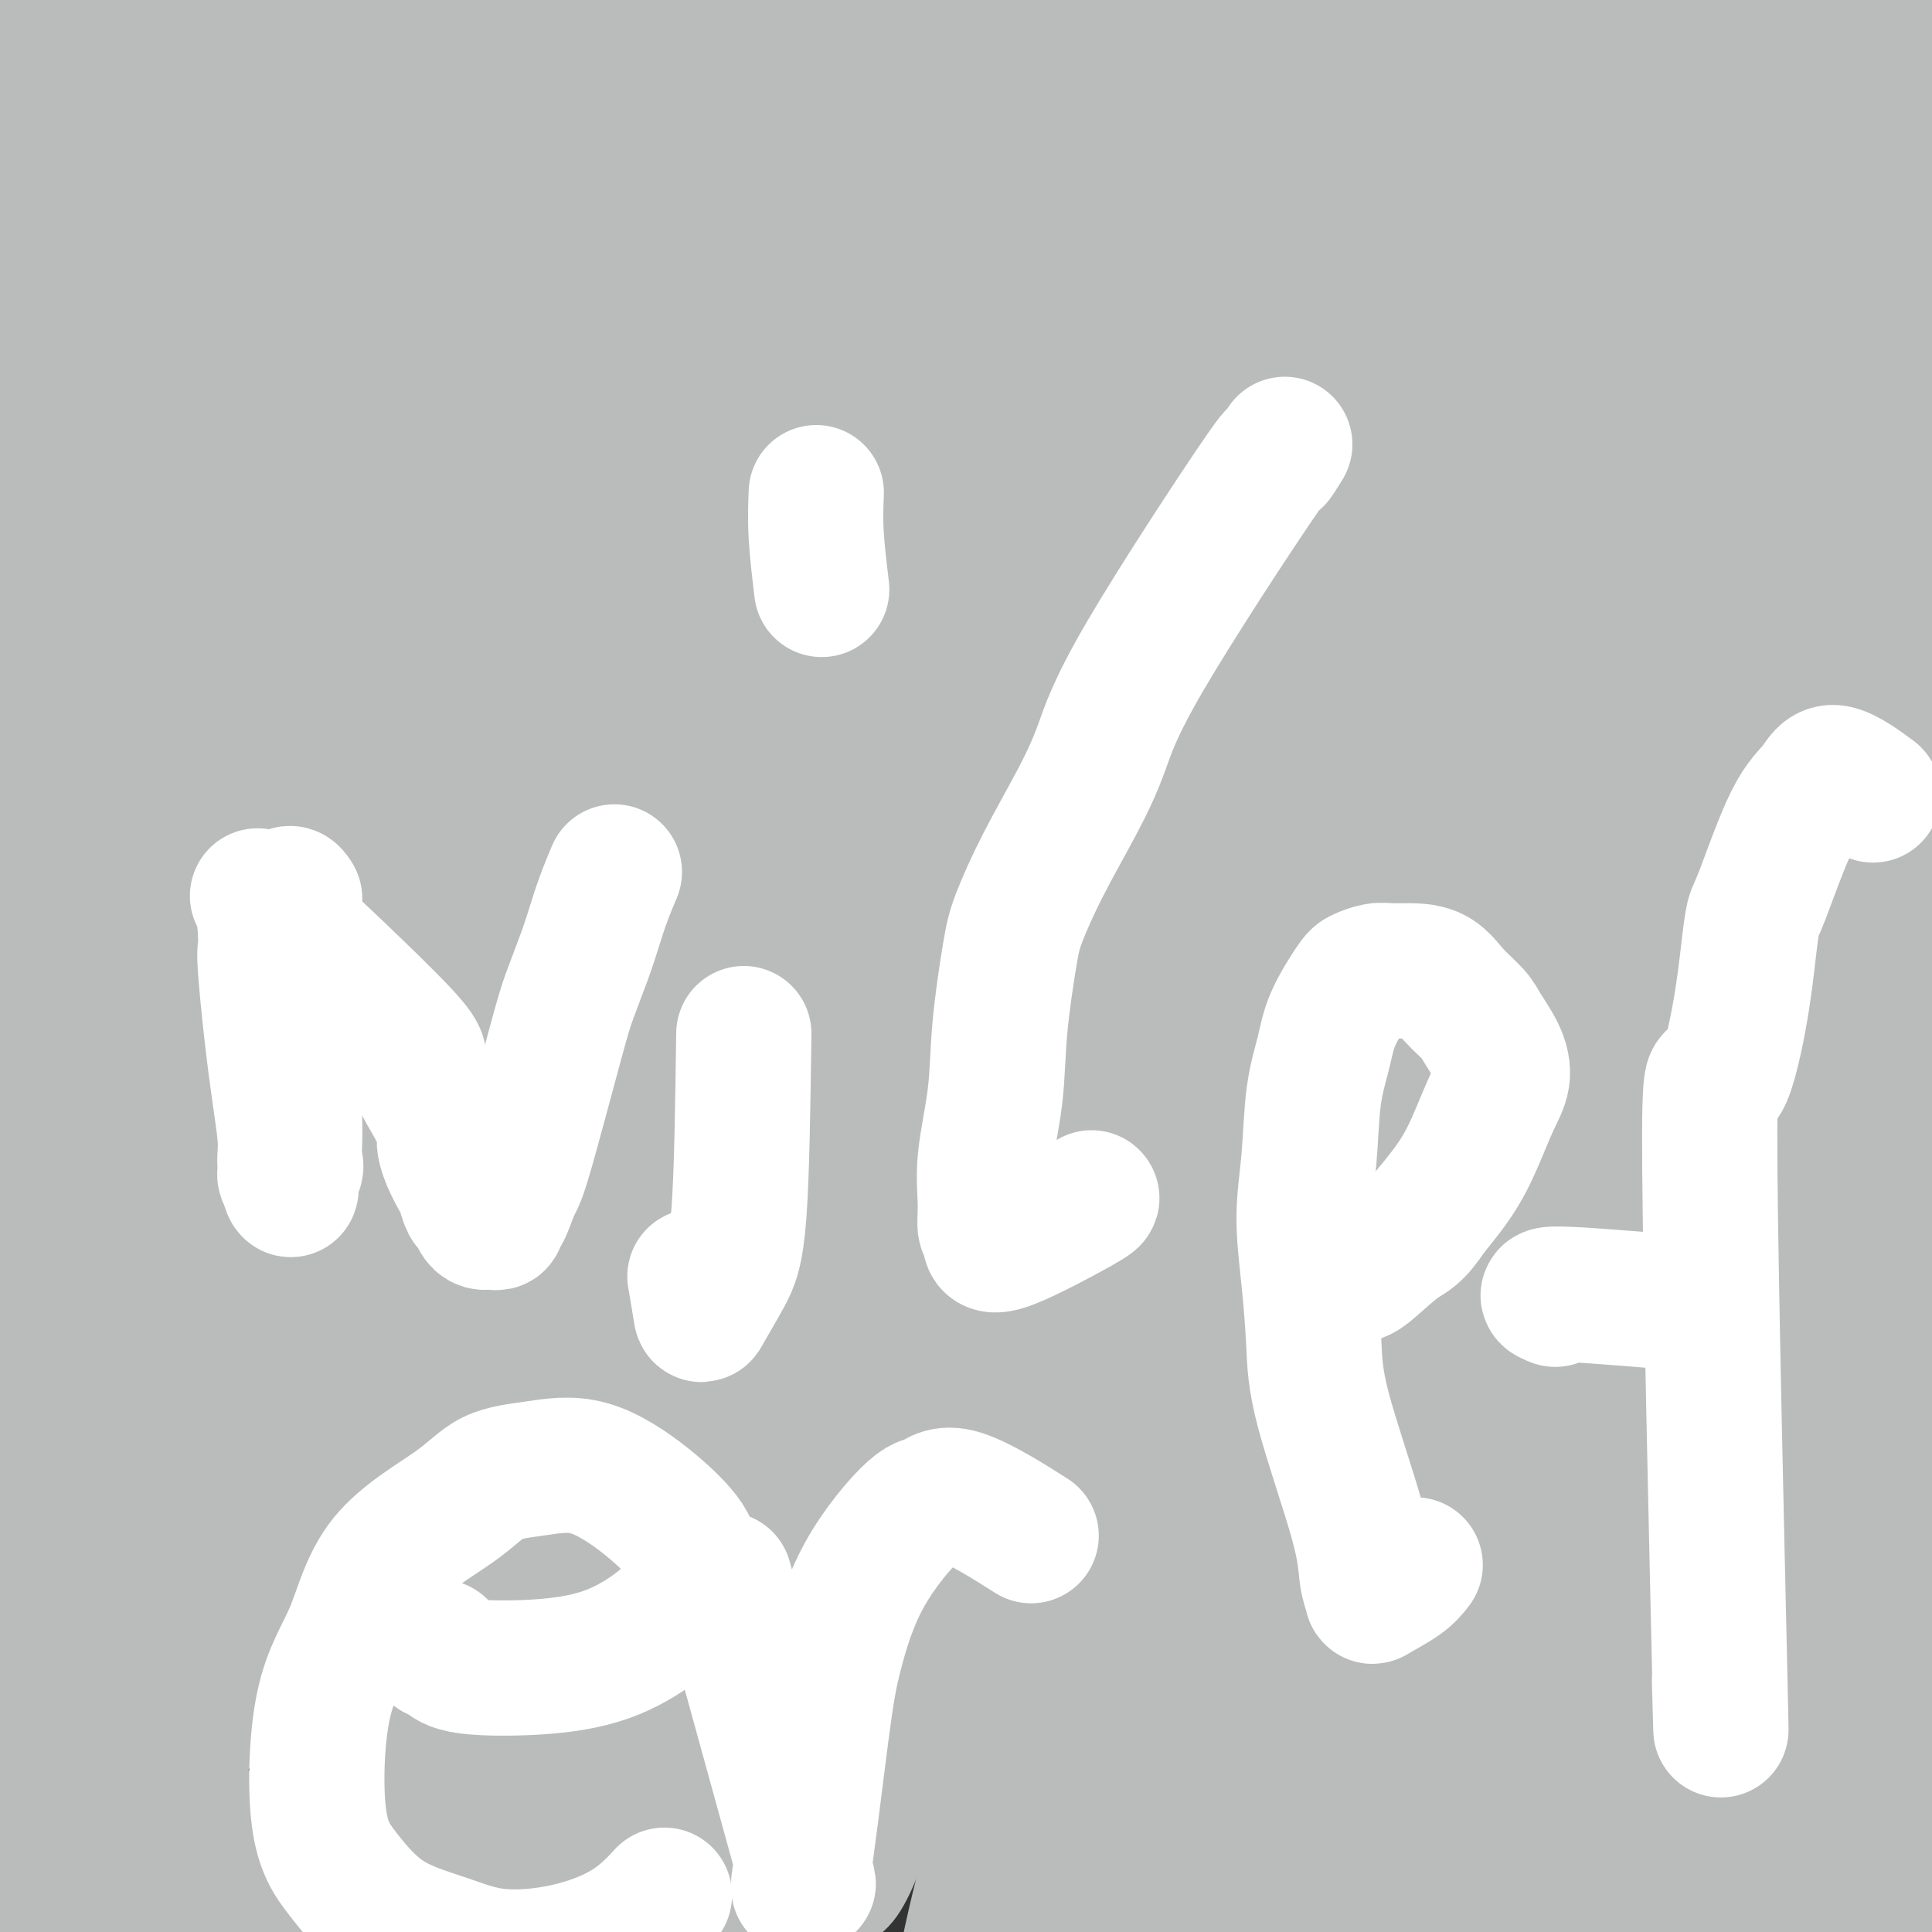 <svg viewBox='0 0 400 400' version='1.1' xmlns='http://www.w3.org/2000/svg' xmlns:xlink='http://www.w3.org/1999/xlink'><rect x="0" y="0" width="400" height="400" fill="#333333" stroke="none"/><g fill='none' stroke='#BABBBB' stroke-width='6' stroke-linecap='round' stroke-linejoin='round'><path d='M230,205c0.000,0.000 68.000,-37.000 68,-37'/><path d='M298,168c11.333,-6.167 5.667,-3.083 0,0'/><path d='M302,153c-0.211,0.190 -0.423,0.379 -1,0c-0.577,-0.379 -1.521,-1.327 -2,-2c-0.479,-0.673 -0.495,-1.073 -1,-2c-0.505,-0.927 -1.501,-2.382 -2,-4c-0.499,-1.618 -0.503,-3.400 -1,-5c-0.497,-1.600 -1.488,-3.020 -2,-4c-0.512,-0.980 -0.546,-1.521 -1,-2c-0.454,-0.479 -1.330,-0.894 -2,-2c-0.670,-1.106 -1.135,-2.901 -2,-4c-0.865,-1.099 -2.130,-1.501 -3,-2c-0.870,-0.499 -1.346,-1.093 -2,-2c-0.654,-0.907 -1.485,-2.126 -2,-3c-0.515,-0.874 -0.715,-1.403 -1,-2c-0.285,-0.597 -0.654,-1.263 -1,-2c-0.346,-0.737 -0.667,-1.545 -1,-2c-0.333,-0.455 -0.677,-0.556 -1,-1c-0.323,-0.444 -0.626,-1.229 -1,-2c-0.374,-0.771 -0.818,-1.528 -1,-2c-0.182,-0.472 -0.101,-0.660 0,-1c0.101,-0.340 0.223,-0.833 0,-1c-0.223,-0.167 -0.791,-0.006 -1,0c-0.209,0.006 -0.060,-0.141 0,0c0.060,0.141 0.030,0.571 0,1'/><path d='M274,109c-5.403,-5.315 -4.912,3.397 -7,7c-2.088,3.603 -6.756,2.097 -9,2c-2.244,-0.097 -2.064,1.214 -3,2c-0.936,0.786 -2.989,1.047 -4,1c-1.011,-0.047 -0.981,-0.402 -4,1c-3.019,1.402 -9.087,4.562 -12,6c-2.913,1.438 -2.670,1.154 -3,1c-0.330,-0.154 -1.232,-0.178 -2,0c-0.768,0.178 -1.400,0.558 -2,1c-0.600,0.442 -1.166,0.945 -2,1c-0.834,0.055 -1.934,-0.340 -3,0c-1.066,0.340 -2.096,1.414 -3,2c-0.904,0.586 -1.680,0.683 -3,1c-1.320,0.317 -3.184,0.855 -4,1c-0.816,0.145 -0.586,-0.101 -1,0c-0.414,0.101 -1.473,0.551 -2,1c-0.527,0.449 -0.523,0.899 -1,1c-0.477,0.101 -1.437,-0.145 -2,0c-0.563,0.145 -0.729,0.683 -1,1c-0.271,0.317 -0.646,0.414 -1,1c-0.354,0.586 -0.686,1.660 -1,2c-0.314,0.340 -0.610,-0.054 -1,0c-0.390,0.054 -0.875,0.556 -1,1c-0.125,0.444 0.111,0.830 0,1c-0.111,0.170 -0.568,0.123 -1,0c-0.432,-0.123 -0.838,-0.321 -1,0c-0.162,0.321 -0.081,1.160 0,2'/><path d='M200,145c-1.143,0.869 -0.500,-0.958 -1,-1c-0.500,-0.042 -2.143,1.702 -3,2c-0.857,0.298 -0.929,-0.851 -1,-2'/><path d='M195,144c-1.377,-0.637 -2.319,-1.729 -3,-3c-0.681,-1.271 -1.099,-2.722 -2,-4c-0.901,-1.278 -2.283,-2.385 -3,-3c-0.717,-0.615 -0.770,-0.738 -1,-1c-0.230,-0.262 -0.639,-0.663 -1,-1c-0.361,-0.337 -0.674,-0.611 -1,-1c-0.326,-0.389 -0.664,-0.892 -1,-1c-0.336,-0.108 -0.668,0.178 -1,0c-0.332,-0.178 -0.663,-0.820 -1,-1c-0.337,-0.180 -0.681,0.104 -1,0c-0.319,-0.104 -0.613,-0.594 -1,-1c-0.387,-0.406 -0.867,-0.727 -1,-1c-0.133,-0.273 0.081,-0.497 0,-1c-0.081,-0.503 -0.455,-1.285 -1,-2c-0.545,-0.715 -1.259,-1.364 -2,-2c-0.741,-0.636 -1.508,-1.259 -2,-2c-0.492,-0.741 -0.709,-1.598 -1,-2c-0.291,-0.402 -0.655,-0.348 -1,-1c-0.345,-0.652 -0.670,-2.010 -1,-3c-0.330,-0.990 -0.666,-1.613 -1,-2c-0.334,-0.387 -0.667,-0.539 -1,-1c-0.333,-0.461 -0.667,-1.230 -1,-2'/><path d='M167,109c-1.711,-2.962 -0.489,-1.368 0,-1c0.489,0.368 0.246,-0.489 0,-1c-0.246,-0.511 -0.495,-0.677 -2,-2c-1.505,-1.323 -4.265,-3.802 -6,-5c-1.735,-1.198 -2.446,-1.114 -3,-1c-0.554,0.114 -0.952,0.259 -2,0c-1.048,-0.259 -2.745,-0.921 -4,-1c-1.255,-0.079 -2.067,0.424 -3,0c-0.933,-0.424 -1.987,-1.774 -3,-2c-1.013,-0.226 -1.986,0.671 -3,1c-1.014,0.329 -2.070,0.088 -3,0c-0.930,-0.088 -1.733,-0.023 -3,0c-1.267,0.023 -2.996,0.006 -4,0c-1.004,-0.006 -1.282,0.001 -2,0c-0.718,-0.001 -1.875,-0.010 -3,0c-1.125,0.010 -2.217,0.040 -3,0c-0.783,-0.040 -1.256,-0.151 -3,0c-1.744,0.151 -4.757,0.564 -6,1c-1.243,0.436 -0.714,0.895 -1,1c-0.286,0.105 -1.386,-0.142 -2,0c-0.614,0.142 -0.742,0.675 -1,1c-0.258,0.325 -0.647,0.444 -1,1c-0.353,0.556 -0.672,1.551 -1,2c-0.328,0.449 -0.665,0.352 -1,1c-0.335,0.648 -0.667,2.042 -1,3c-0.333,0.958 -0.666,1.479 -1,2'/><path d='M105,109c-1.785,2.109 -1.747,1.880 -2,4c-0.253,2.120 -0.796,6.588 -1,8c-0.204,1.412 -0.068,-0.231 0,0c0.068,0.231 0.070,2.336 0,3c-0.070,0.664 -0.211,-0.112 0,0c0.211,0.112 0.773,1.114 1,2c0.227,0.886 0.117,1.658 0,2c-0.117,0.342 -0.243,0.256 0,1c0.243,0.744 0.854,2.320 1,3c0.146,0.680 -0.172,0.465 0,1c0.172,0.535 0.833,1.821 1,3c0.167,1.179 -0.162,2.251 0,3c0.162,0.749 0.814,1.174 1,2c0.186,0.826 -0.093,2.051 0,3c0.093,0.949 0.560,1.621 1,2c0.440,0.379 0.853,0.466 1,1c0.147,0.534 0.028,1.517 0,2c-0.028,0.483 0.035,0.467 0,1c-0.035,0.533 -0.167,1.617 0,2c0.167,0.383 0.632,0.067 1,0c0.368,-0.067 0.638,0.114 1,1c0.362,0.886 0.815,2.475 1,3c0.185,0.525 0.101,-0.014 0,0c-0.101,0.014 -0.220,0.581 0,1c0.220,0.419 0.777,0.691 1,1c0.223,0.309 0.111,0.654 0,1'/><path d='M112,159c1.564,6.188 0.475,4.158 0,3c-0.475,-1.158 -0.337,-1.443 0,1c0.337,2.443 0.874,7.615 1,10c0.126,2.385 -0.158,1.982 0,2c0.158,0.018 0.759,0.455 1,1c0.241,0.545 0.121,1.196 0,2c-0.121,0.804 -0.244,1.759 0,2c0.244,0.241 0.854,-0.234 1,0c0.146,0.234 -0.172,1.175 0,2c0.172,0.825 0.834,1.533 1,2c0.166,0.467 -0.166,0.692 0,1c0.166,0.308 0.828,0.698 1,1c0.172,0.302 -0.146,0.516 0,1c0.146,0.484 0.757,1.237 1,2c0.243,0.763 0.118,1.535 0,2c-0.118,0.465 -0.228,0.621 0,1c0.228,0.379 0.793,0.980 1,1c0.207,0.020 0.055,-0.541 0,0c-0.055,0.541 -0.015,2.184 0,4c0.015,1.816 0.004,3.805 0,5c-0.004,1.195 -0.002,1.598 0,2'/><path d='M119,204c1.168,7.354 0.587,3.239 0,2c-0.587,-1.239 -1.180,0.399 -1,1c0.180,0.601 1.134,0.164 1,1c-0.134,0.836 -1.356,2.946 -2,4c-0.644,1.054 -0.712,1.052 -1,1c-0.288,-0.052 -0.798,-0.155 -1,0c-0.202,0.155 -0.096,0.566 0,1c0.096,0.434 0.180,0.889 0,1c-0.180,0.111 -0.626,-0.124 -1,0c-0.374,0.124 -0.678,0.607 -1,1c-0.322,0.393 -0.664,0.697 -1,1c-0.336,0.303 -0.667,0.606 -1,1c-0.333,0.394 -0.666,0.879 -1,1c-0.334,0.121 -0.667,-0.122 -1,0c-0.333,0.122 -0.666,0.609 -1,1c-0.334,0.391 -0.668,0.686 -1,1c-0.332,0.314 -0.662,0.648 -1,1c-0.338,0.352 -0.683,0.723 -1,1c-0.317,0.277 -0.606,0.459 -1,1c-0.394,0.541 -0.894,1.440 -1,2c-0.106,0.560 0.183,0.779 0,1c-0.183,0.221 -0.836,0.443 -1,1c-0.164,0.557 0.162,1.448 0,2c-0.162,0.552 -0.813,0.764 -1,1c-0.187,0.236 0.089,0.496 0,1c-0.089,0.504 -0.545,1.252 -1,2'/><path d='M100,234c-0.347,1.443 0.785,0.051 1,0c0.215,-0.051 -0.486,1.239 -1,2c-0.514,0.761 -0.842,0.992 -1,1c-0.158,0.008 -0.146,-0.206 0,0c0.146,0.206 0.426,0.832 0,2c-0.426,1.168 -1.560,2.879 -2,4c-0.440,1.121 -0.188,1.651 0,2c0.188,0.349 0.313,0.516 0,1c-0.313,0.484 -1.064,1.283 -1,2c0.064,0.717 0.942,1.351 1,2c0.058,0.649 -0.703,1.315 -1,2c-0.297,0.685 -0.131,1.391 0,2c0.131,0.609 0.227,1.122 0,2c-0.227,0.878 -0.778,2.122 -1,3c-0.222,0.878 -0.116,1.391 0,2c0.116,0.609 0.241,1.314 0,2c-0.241,0.686 -0.849,1.354 -1,2c-0.151,0.646 0.157,1.271 0,2c-0.157,0.729 -0.777,1.563 -1,2c-0.223,0.437 -0.050,0.478 0,1c0.050,0.522 -0.025,1.525 0,2c0.025,0.475 0.150,0.421 0,1c-0.150,0.579 -0.575,1.789 -1,3'/><path d='M92,276c-1.267,6.831 -0.433,2.908 0,2c0.433,-0.908 0.466,1.200 0,4c-0.466,2.800 -1.431,6.293 -2,8c-0.569,1.707 -0.744,1.627 -1,2c-0.256,0.373 -0.595,1.198 -1,2c-0.405,0.802 -0.878,1.581 -1,2c-0.122,0.419 0.107,0.477 0,1c-0.107,0.523 -0.549,1.510 -1,2c-0.451,0.490 -0.910,0.483 -1,1c-0.090,0.517 0.188,1.556 0,2c-0.188,0.444 -0.843,0.291 -1,1c-0.157,0.709 0.183,2.278 0,3c-0.183,0.722 -0.889,0.598 -1,1c-0.111,0.402 0.374,1.332 0,2c-0.374,0.668 -1.606,1.074 -2,2c-0.394,0.926 0.049,2.373 0,3c-0.049,0.627 -0.591,0.433 -1,1c-0.409,0.567 -0.687,1.895 -1,3c-0.313,1.105 -0.662,1.986 -1,3c-0.338,1.014 -0.665,2.159 -1,3c-0.335,0.841 -0.677,1.376 -1,2c-0.323,0.624 -0.625,1.338 -1,2c-0.375,0.662 -0.821,1.274 -1,2c-0.179,0.726 -0.089,1.566 0,2c0.089,0.434 0.178,0.463 0,1c-0.178,0.537 -0.622,1.582 -1,2c-0.378,0.418 -0.689,0.209 -1,0'/><path d='M72,335c-2.715,7.346 -0.503,3.213 0,3c0.503,-0.213 -0.703,3.496 -1,4c-0.297,0.504 0.317,-2.198 0,2c-0.317,4.198 -1.564,15.296 -2,20c-0.436,4.704 -0.061,3.014 0,5c0.061,1.986 -0.191,7.649 0,11c0.191,3.351 0.825,4.390 1,6c0.175,1.610 -0.109,3.790 0,5c0.109,1.210 0.611,1.449 1,2c0.389,0.551 0.666,1.415 1,2c0.334,0.585 0.726,0.889 1,1c0.274,0.111 0.429,0.027 1,0c0.571,-0.027 1.556,0.004 2,0c0.444,-0.004 0.346,-0.044 1,0c0.654,0.044 2.061,0.173 3,0c0.939,-0.173 1.410,-0.646 2,-1c0.590,-0.354 1.299,-0.588 2,-1c0.701,-0.412 1.395,-1.002 2,-1c0.605,0.002 1.120,0.596 2,0c0.880,-0.596 2.125,-2.381 3,-3c0.875,-0.619 1.379,-0.073 3,-1c1.621,-0.927 4.360,-3.326 6,-5c1.640,-1.674 2.183,-2.621 4,-4c1.817,-1.379 4.909,-3.189 8,-5'/><path d='M112,375c4.947,-3.960 5.315,-4.859 6,-6c0.685,-1.141 1.687,-2.525 3,-4c1.313,-1.475 2.936,-3.040 4,-5c1.064,-1.960 1.567,-4.316 2,-5c0.433,-0.684 0.794,0.305 2,-5c1.206,-5.305 3.255,-16.905 4,-22c0.745,-5.095 0.186,-3.684 0,-4c-0.186,-0.316 0.002,-2.358 0,-4c-0.002,-1.642 -0.194,-2.883 0,-4c0.194,-1.117 0.774,-2.109 1,-4c0.226,-1.891 0.099,-4.680 0,-6c-0.099,-1.320 -0.171,-1.170 0,-2c0.171,-0.830 0.585,-2.638 1,-4c0.415,-1.362 0.830,-2.277 1,-3c0.170,-0.723 0.096,-1.255 0,-2c-0.096,-0.745 -0.214,-1.703 0,-3c0.214,-1.297 0.760,-2.933 1,-4c0.240,-1.067 0.173,-1.564 0,-2c-0.173,-0.436 -0.453,-0.812 0,-3c0.453,-2.188 1.638,-6.187 2,-8c0.362,-1.813 -0.099,-1.441 0,-2c0.099,-0.559 0.759,-2.050 1,-3c0.241,-0.950 0.065,-1.358 0,-2c-0.065,-0.642 -0.017,-1.519 0,-2c0.017,-0.481 0.005,-0.566 0,-1c-0.005,-0.434 -0.002,-1.217 0,-2'/><path d='M140,263c1.863,-13.260 1.022,-2.910 1,0c-0.022,2.910 0.775,-1.621 0,-1c-0.775,0.621 -3.122,6.393 -4,9c-0.878,2.607 -0.287,2.049 0,2c0.287,-0.049 0.269,0.412 0,1c-0.269,0.588 -0.789,1.303 -1,2c-0.211,0.697 -0.112,1.376 0,2c0.112,0.624 0.236,1.192 0,2c-0.236,0.808 -0.834,1.854 -1,3c-0.166,1.146 0.099,2.390 0,3c-0.099,0.610 -0.562,0.585 -1,1c-0.438,0.415 -0.850,1.268 -1,2c-0.150,0.732 -0.037,1.341 0,2c0.037,0.659 0.000,1.367 0,2c-0.000,0.633 0.037,1.190 0,2c-0.037,0.810 -0.150,1.874 0,3c0.150,1.126 0.562,2.314 1,4c0.438,1.686 0.902,3.869 1,7c0.098,3.131 -0.170,7.209 0,11c0.170,3.791 0.778,7.296 1,14c0.222,6.704 0.059,16.608 0,22c-0.059,5.392 -0.013,6.271 0,7c0.013,0.729 -0.007,1.309 0,2c0.007,0.691 0.040,1.494 0,2c-0.040,0.506 -0.154,0.716 0,1c0.154,0.284 0.577,0.642 1,1'/><path d='M137,369c1.024,12.555 1.582,3.941 2,1c0.418,-2.941 0.694,-0.210 1,1c0.306,1.210 0.641,0.897 1,1c0.359,0.103 0.741,0.621 1,1c0.259,0.379 0.394,0.620 1,1c0.606,0.380 1.685,0.901 2,1c0.315,0.099 -0.132,-0.222 2,1c2.132,1.222 6.842,3.988 9,5c2.158,1.012 1.762,0.271 2,0c0.238,-0.271 1.110,-0.073 2,0c0.890,0.073 1.799,0.019 2,0c0.201,-0.019 -0.307,-0.005 0,0c0.307,0.005 1.430,0.001 2,0c0.570,-0.001 0.588,-0.000 1,0c0.412,0.000 1.217,0.000 2,0c0.783,-0.000 1.545,-0.000 2,0c0.455,0.000 0.602,0.000 1,0c0.398,-0.000 1.046,-0.000 2,0c0.954,0.000 2.214,0.001 3,0c0.786,-0.001 1.100,-0.003 2,0c0.900,0.003 2.388,0.012 3,0c0.612,-0.012 0.350,-0.044 1,0c0.650,0.044 2.214,0.166 3,0c0.786,-0.166 0.796,-0.619 1,-1c0.204,-0.381 0.602,-0.691 1,-1'/><path d='M186,379c4.968,-0.454 2.389,-0.589 2,-1c-0.389,-0.411 1.412,-1.097 2,-1c0.588,0.097 -0.036,0.976 1,-1c1.036,-1.976 3.730,-6.807 5,-9c1.270,-2.193 1.114,-1.748 1,-2c-0.114,-0.252 -0.185,-1.201 0,-3c0.185,-1.799 0.627,-4.447 1,-7c0.373,-2.553 0.677,-5.009 1,-8c0.323,-2.991 0.664,-6.515 1,-10c0.336,-3.485 0.665,-6.931 1,-10c0.335,-3.069 0.674,-5.759 1,-8c0.326,-2.241 0.638,-4.031 1,-6c0.362,-1.969 0.774,-4.118 1,-6c0.226,-1.882 0.268,-3.498 0,-5c-0.268,-1.502 -0.845,-2.889 -1,-4c-0.155,-1.111 0.112,-1.946 0,-3c-0.112,-1.054 -0.604,-2.326 -1,-3c-0.396,-0.674 -0.697,-0.750 -1,-2c-0.303,-1.250 -0.607,-3.673 -1,-5c-0.393,-1.327 -0.874,-1.559 -1,-2c-0.126,-0.441 0.103,-1.091 0,-2c-0.103,-0.909 -0.538,-2.079 -1,-3c-0.462,-0.921 -0.950,-1.595 -1,-2c-0.050,-0.405 0.337,-0.542 0,-1c-0.337,-0.458 -1.398,-1.239 -2,-2c-0.602,-0.761 -0.743,-1.503 -1,-2c-0.257,-0.497 -0.628,-0.748 -1,-1'/><path d='M193,270c-0.999,-1.870 -0.496,-1.043 -1,-1c-0.504,0.043 -2.016,-0.696 -3,-1c-0.984,-0.304 -1.441,-0.173 -2,0c-0.559,0.173 -1.222,0.388 -2,0c-0.778,-0.388 -1.672,-1.378 -1,1c0.672,2.378 2.912,8.126 4,11c1.088,2.874 1.026,2.875 1,3c-0.026,0.125 -0.015,0.375 0,1c0.015,0.625 0.035,1.624 0,2c-0.035,0.376 -0.123,0.127 0,0c0.123,-0.127 0.459,-0.133 1,0c0.541,0.133 1.288,0.407 3,2c1.712,1.593 4.390,4.507 6,6c1.610,1.493 2.152,1.566 3,2c0.848,0.434 2.000,1.228 3,2c1.000,0.772 1.846,1.520 3,2c1.154,0.480 2.616,0.692 4,1c1.384,0.308 2.691,0.711 4,1c1.309,0.289 2.622,0.462 4,1c1.378,0.538 2.822,1.439 4,2c1.178,0.561 2.089,0.780 3,1'/><path d='M227,306c4.264,1.483 5.425,2.191 5,2c-0.425,-0.191 -2.438,-1.281 5,1c7.438,2.281 24.325,7.932 31,10c6.675,2.068 3.139,0.551 2,0c-1.139,-0.551 0.120,-0.137 1,0c0.880,0.137 1.380,-0.004 2,0c0.620,0.004 1.358,0.152 2,0c0.642,-0.152 1.187,-0.604 2,-1c0.813,-0.396 1.894,-0.736 3,-1c1.106,-0.264 2.239,-0.454 3,-1c0.761,-0.546 1.152,-1.449 2,-2c0.848,-0.551 2.153,-0.749 3,-1c0.847,-0.251 1.235,-0.555 2,-1c0.765,-0.445 1.907,-1.033 3,-2c1.093,-0.967 2.138,-2.315 3,-3c0.862,-0.685 1.540,-0.708 2,-1c0.460,-0.292 0.702,-0.852 1,-1c0.298,-0.148 0.651,0.116 1,0c0.349,-0.116 0.695,-0.612 1,-1c0.305,-0.388 0.569,-0.667 1,-1c0.431,-0.333 1.030,-0.719 1,-1c-0.030,-0.281 -0.688,-0.457 -1,-1c-0.312,-0.543 -0.276,-1.454 0,-2c0.276,-0.546 0.793,-0.727 1,-1c0.207,-0.273 0.103,-0.636 0,-1'/><path d='M303,297c0.024,-1.280 -0.415,-1.479 -1,-3c-0.585,-1.521 -1.314,-4.362 -2,-6c-0.686,-1.638 -1.327,-2.073 -2,-3c-0.673,-0.927 -1.376,-2.346 -2,-3c-0.624,-0.654 -1.168,-0.543 -2,-1c-0.832,-0.457 -1.954,-1.484 -3,-2c-1.046,-0.516 -2.018,-0.523 -4,-1c-1.982,-0.477 -4.974,-1.423 -7,-2c-2.026,-0.577 -3.087,-0.783 -5,-1c-1.913,-0.217 -4.680,-0.443 -7,-1c-2.320,-0.557 -4.193,-1.445 -6,-2c-1.807,-0.555 -3.547,-0.778 -6,-1c-2.453,-0.222 -5.619,-0.444 -8,-1c-2.381,-0.556 -3.978,-1.444 -6,-2c-2.022,-0.556 -4.468,-0.778 -6,-1c-1.532,-0.222 -2.151,-0.445 -3,-1c-0.849,-0.555 -1.930,-1.444 -3,-2c-1.070,-0.556 -2.131,-0.779 -3,-1c-0.869,-0.221 -1.548,-0.441 -2,-1c-0.452,-0.559 -0.679,-1.456 -1,-2c-0.321,-0.544 -0.735,-0.733 -1,-1c-0.265,-0.267 -0.379,-0.610 0,-1c0.379,-0.390 1.251,-0.826 2,-1c0.749,-0.174 1.374,-0.087 2,0'/><path d='M227,257c1.767,-0.082 4.684,1.213 8,2c3.316,0.787 7.030,1.067 9,1c1.970,-0.067 2.195,-0.480 8,0c5.805,0.480 17.191,1.854 22,2c4.809,0.146 3.041,-0.935 3,-1c-0.041,-0.065 1.646,0.886 3,1c1.354,0.114 2.376,-0.610 3,-1c0.624,-0.390 0.849,-0.446 3,-1c2.151,-0.554 6.226,-1.605 9,-3c2.774,-1.395 4.246,-3.135 5,-4c0.754,-0.865 0.791,-0.856 1,-1c0.209,-0.144 0.591,-0.441 1,-1c0.409,-0.559 0.844,-1.381 1,-2c0.156,-0.619 0.034,-1.034 0,-2c-0.034,-0.966 0.022,-2.484 0,-3c-0.022,-0.516 -0.121,-0.031 -1,-1c-0.879,-0.969 -2.537,-3.392 -3,-5c-0.463,-1.608 0.268,-2.400 -2,-4c-2.268,-1.600 -7.534,-4.008 -11,-6c-3.466,-1.992 -5.133,-3.569 -7,-5c-1.867,-1.431 -3.933,-2.715 -6,-4'/><path d='M273,219c-4.462,-2.542 -3.617,-1.398 -4,-1c-0.383,0.398 -1.993,0.050 -2,0c-0.007,-0.050 1.589,0.198 -3,0c-4.589,-0.198 -15.362,-0.841 -20,-1c-4.638,-0.159 -3.141,0.165 -3,0c0.141,-0.165 -1.075,-0.821 -2,-1c-0.925,-0.179 -1.558,0.117 -2,0c-0.442,-0.117 -0.692,-0.649 -1,-1c-0.308,-0.351 -0.674,-0.521 -1,-1c-0.326,-0.479 -0.613,-1.268 -1,-2c-0.387,-0.732 -0.873,-1.407 -1,-2c-0.127,-0.593 0.106,-1.103 0,-2c-0.106,-0.897 -0.549,-2.179 -1,-3c-0.451,-0.821 -0.909,-1.180 -1,-2c-0.091,-0.820 0.186,-2.101 0,-3c-0.186,-0.899 -0.833,-1.416 -1,-2c-0.167,-0.584 0.147,-1.234 0,-2c-0.147,-0.766 -0.756,-1.647 -1,-2c-0.244,-0.353 -0.122,-0.176 0,0'/><path d='M266,141c0.000,0.000 0.100,0.100 0.1,0.1'/><path d='M276,177c-0.414,-0.077 -0.828,-0.154 -1,-1c-0.172,-0.846 -0.102,-2.461 0,-3c0.102,-0.539 0.237,-0.001 0,0c-0.237,0.001 -0.847,-0.536 -1,-1c-0.153,-0.464 0.151,-0.856 0,-1c-0.151,-0.144 -0.757,-0.041 -1,0c-0.243,0.041 -0.121,0.021 0,0'/></g>
<g fill='none' stroke='#BABBBB' stroke-width='28' stroke-linecap='round' stroke-linejoin='round'><path d='M220,222c-2.574,2.334 -5.149,4.668 -7,10c-1.851,5.332 -2.980,13.662 -4,21c-1.020,7.338 -1.931,13.683 -2,21c-0.069,7.317 0.705,15.606 1,22c0.295,6.394 0.113,10.895 0,16c-0.113,5.105 -0.156,10.816 0,8c0.156,-2.816 0.510,-14.159 1,-25c0.490,-10.841 1.116,-21.179 2,-32c0.884,-10.821 2.027,-22.125 3,-33c0.973,-10.875 1.775,-21.320 3,-30c1.225,-8.680 2.872,-15.595 4,-19c1.128,-3.405 1.736,-3.300 2,-4c0.264,-0.700 0.186,-2.206 0,-2c-0.186,0.206 -0.478,2.123 -1,2c-0.522,-0.123 -1.274,-2.285 -6,10c-4.726,12.285 -13.426,39.018 -17,54c-3.574,14.982 -2.024,18.211 -2,24c0.024,5.789 -1.479,14.136 -2,20c-0.521,5.864 -0.059,9.245 0,13c0.059,3.755 -0.283,7.883 0,9c0.283,1.117 1.192,-0.776 1,1c-0.192,1.776 -1.483,7.222 2,-2c3.483,-9.222 11.742,-33.111 20,-57'/><path d='M218,249c4.399,-12.867 3.896,-16.033 5,-23c1.104,-6.967 3.814,-17.734 4,-19c0.186,-1.266 -2.151,6.968 1,-3c3.151,-9.968 11.791,-38.137 0,-1c-11.791,37.137 -44.011,139.581 -56,179c-11.989,39.419 -3.746,15.813 -2,10c1.746,-5.813 -3.004,6.168 0,1c3.004,-5.168 13.764,-27.486 21,-51c7.236,-23.514 10.950,-48.223 17,-68c6.050,-19.777 14.436,-34.623 21,-52c6.564,-17.377 11.305,-37.286 16,-50c4.695,-12.714 9.344,-18.232 12,-23c2.656,-4.768 3.317,-8.786 4,-11c0.683,-2.214 1.386,-2.623 1,-2c-0.386,0.623 -1.862,2.280 -7,13c-5.138,10.720 -13.937,30.504 -24,52c-10.063,21.496 -21.388,44.703 -31,69c-9.612,24.297 -17.511,49.683 -25,72c-7.489,22.317 -14.570,41.566 -20,59c-5.430,17.434 -9.210,33.054 -11,43c-1.790,9.946 -1.589,14.219 -2,16c-0.411,1.781 -1.435,1.071 -1,3c0.435,1.929 2.329,6.498 7,-9c4.671,-15.498 12.118,-51.061 18,-82c5.882,-30.939 10.199,-57.253 17,-85c6.801,-27.747 16.086,-56.928 24,-81c7.914,-24.072 14.457,-43.036 21,-62'/><path d='M228,144c10.642,-32.433 14.748,-42.016 15,-42c0.252,0.016 -3.348,9.632 -4,9c-0.652,-0.632 1.645,-11.513 -17,53c-18.645,64.513 -58.233,204.420 -73,258c-14.767,53.580 -4.712,20.832 2,1c6.712,-19.832 10.083,-26.747 15,-43c4.917,-16.253 11.380,-41.843 18,-68c6.620,-26.157 13.398,-52.880 21,-77c7.602,-24.120 16.030,-45.636 22,-63c5.970,-17.364 9.482,-30.577 12,-38c2.518,-7.423 4.040,-9.055 5,-10c0.960,-0.945 1.357,-1.204 0,3c-1.357,4.204 -4.468,12.872 -10,31c-5.532,18.128 -13.486,45.716 -21,70c-7.514,24.284 -14.589,45.266 -20,65c-5.411,19.734 -9.159,38.222 -12,53c-2.841,14.778 -4.777,25.846 -6,32c-1.223,6.154 -1.735,7.392 -2,9c-0.265,1.608 -0.284,3.584 1,2c1.284,-1.584 3.870,-6.728 8,-21c4.130,-14.272 9.804,-37.672 16,-62c6.196,-24.328 12.913,-49.585 18,-71c5.087,-21.415 8.546,-38.990 11,-51c2.454,-12.010 3.905,-18.456 5,-22c1.095,-3.544 1.833,-4.185 1,-3c-0.833,1.185 -3.238,4.196 -9,18c-5.762,13.804 -14.881,38.402 -24,63'/><path d='M200,240c-14.054,44.315 -32.687,114.603 -41,145c-8.313,30.397 -6.304,20.905 -12,45c-5.696,24.095 -19.097,81.778 -5,25c14.097,-56.778 55.692,-228.018 76,-302c20.308,-73.982 19.330,-50.706 21,-45c1.670,5.706 5.987,-6.159 9,-13c3.013,-6.841 4.722,-8.657 0,3c-4.722,11.657 -15.874,36.788 -29,63c-13.126,26.212 -28.227,53.507 -40,80c-11.773,26.493 -20.220,52.186 -29,76c-8.780,23.814 -17.894,45.750 -24,63c-6.106,17.250 -9.205,29.814 -11,37c-1.795,7.186 -2.287,8.994 -2,10c0.287,1.006 1.353,1.212 7,-2c5.647,-3.212 15.874,-9.841 26,-27c10.126,-17.159 20.149,-44.850 30,-71c9.851,-26.150 19.528,-50.761 30,-77c10.472,-26.239 21.740,-54.106 31,-77c9.260,-22.894 16.513,-40.817 22,-53c5.487,-12.183 9.207,-18.628 12,-23c2.793,-4.372 4.658,-6.670 4,-5c-0.658,1.670 -3.839,7.309 -11,21c-7.161,13.691 -18.301,35.433 -32,60c-13.699,24.567 -29.957,51.960 -43,79c-13.043,27.040 -22.869,53.726 -31,77c-8.131,23.274 -14.565,43.137 -21,63'/><path d='M137,392c-7.614,23.920 -0.650,13.721 -7,32c-6.350,18.279 -26.015,65.035 3,-4c29.015,-69.035 106.709,-253.861 129,-306c22.291,-52.139 -10.823,28.409 -30,72c-19.177,43.591 -24.419,50.225 -33,68c-8.581,17.775 -20.501,46.690 -28,66c-7.499,19.310 -10.577,29.014 -13,37c-2.423,7.986 -4.189,14.252 -5,18c-0.811,3.748 -0.665,4.977 0,5c0.665,0.023 1.849,-1.161 6,-11c4.151,-9.839 11.270,-28.334 18,-50c6.730,-21.666 13.071,-46.504 21,-70c7.929,-23.496 17.446,-45.650 26,-66c8.554,-20.350 16.145,-38.897 23,-53c6.855,-14.103 12.975,-23.762 15,-27c2.025,-3.238 -0.043,-0.056 0,0c0.043,0.056 2.199,-3.013 -2,4c-4.199,7.013 -14.753,24.110 -26,44c-11.247,19.890 -23.187,42.574 -33,65c-9.813,22.426 -17.500,44.595 -25,62c-7.500,17.405 -14.815,30.047 -19,40c-4.185,9.953 -5.242,17.218 -7,26c-1.758,8.782 -4.217,19.081 -1,13c3.217,-6.081 12.108,-28.540 21,-51'/><path d='M170,306c4.761,-13.584 6.163,-22.042 20,-56c13.837,-33.958 40.108,-93.414 41,-98c0.892,-4.586 -23.594,45.699 -40,80c-16.406,34.301 -24.733,52.619 -33,77c-8.267,24.381 -16.473,54.825 -23,78c-6.527,23.175 -11.376,39.083 -14,51c-2.624,11.917 -3.024,19.845 -3,22c0.024,2.155 0.472,-1.464 3,-12c2.528,-10.536 7.134,-27.991 12,-49c4.866,-21.009 9.990,-45.573 16,-70c6.010,-24.427 12.906,-48.717 20,-71c7.094,-22.283 14.385,-42.559 21,-60c6.615,-17.441 12.555,-32.047 18,-43c5.445,-10.953 10.394,-18.255 12,-20c1.606,-1.745 -0.131,2.066 3,-4c3.131,-6.066 11.129,-22.008 -1,3c-12.129,25.008 -44.384,90.968 -62,130c-17.616,39.032 -20.592,51.137 -26,67c-5.408,15.863 -13.249,35.485 -18,49c-4.751,13.515 -6.414,20.922 -7,25c-0.586,4.078 -0.095,4.825 0,6c0.095,1.175 -0.205,2.778 1,2c1.205,-0.778 3.916,-3.937 9,-17c5.084,-13.063 12.542,-36.032 20,-59'/><path d='M139,337c11.003,-32.930 28.511,-85.755 38,-113c9.489,-27.245 10.959,-28.909 14,-34c3.041,-5.091 7.651,-13.608 10,-18c2.349,-4.392 2.435,-4.660 1,-2c-1.435,2.660 -4.392,8.247 -11,22c-6.608,13.753 -16.868,35.673 -28,58c-11.132,22.327 -23.137,45.061 -32,69c-8.863,23.939 -14.586,49.081 -18,62c-3.414,12.919 -4.521,13.614 -10,32c-5.479,18.386 -15.330,54.464 -1,8c14.330,-46.464 52.840,-175.471 70,-231c17.160,-55.529 12.969,-37.580 13,-31c0.031,6.580 4.282,1.792 6,-1c1.718,-2.792 0.902,-3.587 -1,1c-1.902,4.587 -4.889,14.556 -12,32c-7.111,17.444 -18.346,42.362 -29,63c-10.654,20.638 -20.726,36.997 -28,58c-7.274,21.003 -11.750,46.651 -16,63c-4.250,16.349 -8.274,23.398 -11,31c-2.726,7.602 -4.155,15.757 -5,21c-0.845,5.243 -1.105,7.573 -1,7c0.105,-0.573 0.574,-4.051 0,-1c-0.574,3.051 -2.193,12.629 3,-2c5.193,-14.629 17.198,-53.465 25,-79c7.802,-25.535 11.401,-37.767 15,-50'/><path d='M131,302c10.897,-35.404 16.641,-57.914 19,-67c2.359,-9.086 1.335,-4.750 7,-16c5.665,-11.250 18.020,-38.088 2,-4c-16.020,34.088 -60.416,129.100 -78,169c-17.584,39.900 -8.356,24.686 -6,22c2.356,-2.686 -2.159,7.155 -4,11c-1.841,3.845 -1.006,1.694 -1,1c0.006,-0.694 -0.815,0.067 0,-4c0.815,-4.067 3.266,-12.964 6,-27c2.734,-14.036 5.750,-33.212 11,-54c5.250,-20.788 12.733,-43.189 21,-64c8.267,-20.811 17.319,-40.031 25,-61c7.681,-20.969 13.991,-43.686 21,-61c7.009,-17.314 14.716,-29.223 21,-38c6.284,-8.777 11.146,-14.420 14,-18c2.854,-3.580 3.700,-5.096 3,-3c-0.700,2.096 -2.945,7.803 -10,25c-7.055,17.197 -18.920,45.884 -31,77c-12.080,31.116 -24.377,64.662 -36,91c-11.623,26.338 -22.574,45.467 -31,63c-8.426,17.533 -14.327,33.471 -19,44c-4.673,10.529 -8.120,15.650 -9,19c-0.880,3.350 0.805,4.929 1,6c0.195,1.071 -1.101,1.635 -1,3c0.101,1.365 1.600,3.533 8,-13c6.400,-16.533 17.700,-51.766 29,-87'/><path d='M93,316c12.602,-43.379 29.606,-108.325 41,-145c11.394,-36.675 17.178,-45.078 22,-57c4.822,-11.922 8.683,-27.364 13,-37c4.317,-9.636 9.091,-13.468 11,-15c1.909,-1.532 0.955,-0.766 0,0'/><path d='M68,394c-6.358,11.377 -12.715,22.754 -22,48c-9.285,25.246 -21.497,64.361 1,0c22.497,-64.361 79.701,-232.199 105,-303c25.299,-70.801 18.691,-44.565 19,-41c0.309,3.565 7.535,-15.540 11,-23c3.465,-7.460 3.169,-3.276 4,-3c0.831,0.276 2.788,-3.354 -14,32c-16.788,35.354 -52.322,109.694 -61,159c-8.678,49.306 9.499,73.577 -25,99c-34.499,25.423 -121.673,51.999 -13,66c108.673,14.001 413.192,15.429 535,16c121.808,0.571 60.904,0.286 0,0'/><path d='M130,150c-1.500,3.425 -2.999,6.849 -5,11c-2.001,4.151 -4.503,9.027 -6,14c-1.497,4.973 -1.988,10.043 -3,15c-1.012,4.957 -2.544,9.802 -4,17c-1.456,7.198 -2.837,16.749 -4,22c-1.163,5.251 -2.110,6.203 -3,8c-0.890,1.797 -1.723,4.439 -2,6c-0.277,1.561 0.004,2.043 -1,7c-1.004,4.957 -3.292,14.391 -6,24c-2.708,9.609 -5.835,19.392 -8,27c-2.165,7.608 -3.369,13.040 -4,16c-0.631,2.960 -0.691,3.450 -1,4c-0.309,0.550 -0.867,1.162 -1,2c-0.133,0.838 0.160,1.903 0,3c-0.160,1.097 -0.773,2.225 -1,3c-0.227,0.775 -0.068,1.197 0,2c0.068,0.803 0.043,1.988 0,3c-0.043,1.012 -0.106,1.853 0,3c0.106,1.147 0.379,2.600 0,4c-0.379,1.400 -1.412,2.746 -2,5c-0.588,2.254 -0.732,5.416 -1,8c-0.268,2.584 -0.659,4.589 -1,7c-0.341,2.411 -0.630,5.226 -1,8c-0.370,2.774 -0.820,5.507 -1,8c-0.180,2.493 -0.090,4.747 0,7'/><path d='M75,384c-1.390,12.028 -1.866,14.598 -2,17c-0.134,2.402 0.073,4.637 0,5c-0.073,0.363 -0.426,-1.146 -1,4c-0.574,5.146 -1.370,16.946 -2,22c-0.630,5.054 -1.093,3.361 -1,3c0.093,-0.361 0.741,0.611 1,1c0.259,0.389 0.130,0.194 0,0'/><path d='M130,143c-0.375,-0.837 -0.749,-1.675 -1,0c-0.251,1.675 -0.377,5.861 -2,10c-1.623,4.139 -4.743,8.229 -9,15c-4.257,6.771 -9.650,16.222 -13,25c-3.350,8.778 -4.656,16.882 -10,27c-5.344,10.118 -14.724,22.250 -20,32c-5.276,9.750 -6.447,17.117 -9,25c-2.553,7.883 -6.488,16.282 -10,24c-3.512,7.718 -6.602,14.754 -9,20c-2.398,5.246 -4.103,8.702 -5,11c-0.897,2.298 -0.987,3.438 -1,4c-0.013,0.562 0.050,0.545 0,1c-0.050,0.455 -0.213,1.381 0,1c0.213,-0.381 0.801,-2.068 1,-4c0.199,-1.932 0.010,-4.108 3,-11c2.990,-6.892 9.158,-18.498 13,-32c3.842,-13.502 5.358,-28.899 8,-43c2.642,-14.101 6.412,-26.907 13,-43c6.588,-16.093 15.996,-35.473 21,-48c5.004,-12.527 5.605,-18.202 9,-25c3.395,-6.798 9.585,-14.719 13,-20c3.415,-5.281 4.056,-7.920 4,-7c-0.056,0.920 -0.808,5.401 1,2c1.808,-3.401 6.175,-14.685 -1,2c-7.175,16.685 -25.893,61.338 -38,89c-12.107,27.662 -17.602,38.332 -22,52c-4.398,13.668 -7.699,30.334 -11,47'/><path d='M55,297c-6.318,20.597 -16.613,48.591 -24,70c-7.387,21.409 -11.867,36.233 -1,13c10.867,-23.233 37.081,-84.522 51,-120c13.919,-35.478 15.544,-45.143 20,-60c4.456,-14.857 11.742,-34.904 21,-56c9.258,-21.096 20.489,-43.239 26,-54c5.511,-10.761 5.302,-10.140 6,-10c0.698,0.140 2.305,-0.199 3,0c0.695,0.199 0.480,0.938 1,2c0.520,1.062 1.776,2.446 -1,8c-2.776,5.554 -9.585,15.276 -15,30c-5.415,14.724 -9.435,34.449 -16,53c-6.565,18.551 -15.673,35.927 -21,51c-5.327,15.073 -6.873,27.842 -10,42c-3.127,14.158 -7.837,29.703 -13,44c-5.163,14.297 -10.781,27.344 -13,39c-2.219,11.656 -1.041,21.921 -1,26c0.041,4.079 -1.056,1.971 -2,5c-0.944,3.029 -1.733,11.196 0,2c1.733,-9.196 5.990,-35.753 12,-58c6.010,-22.247 13.772,-40.182 18,-61c4.228,-20.818 4.922,-44.519 10,-65c5.078,-20.481 14.539,-37.740 24,-55'/><path d='M130,143c3.507,-11.295 0.273,-12.034 5,-25c4.727,-12.966 17.414,-38.160 10,-22c-7.414,16.160 -34.928,73.672 -51,106c-16.072,32.328 -20.700,39.470 -24,50c-3.300,10.530 -5.270,24.447 -11,39c-5.730,14.553 -15.221,29.741 -19,41c-3.779,11.259 -1.848,18.587 -2,23c-0.152,4.413 -2.388,5.910 -4,10c-1.612,4.090 -2.600,10.771 -1,2c1.600,-8.771 5.790,-32.995 11,-58c5.210,-25.005 11.442,-50.792 17,-77c5.558,-26.208 10.443,-52.836 18,-77c7.557,-24.164 17.786,-45.865 28,-67c10.214,-21.135 20.414,-41.703 25,-54c4.586,-12.297 3.559,-16.322 4,-18c0.441,-1.678 2.350,-1.008 3,-1c0.650,0.008 0.041,-0.645 0,0c-0.041,0.645 0.486,2.589 -3,14c-3.486,11.411 -10.986,32.290 -23,57c-12.014,24.710 -28.542,53.252 -42,85c-13.458,31.748 -23.847,66.703 -31,93c-7.153,26.297 -11.072,43.935 -19,64c-7.928,20.065 -19.865,42.556 -24,53c-4.135,10.444 -0.467,8.841 1,9c1.467,0.159 0.734,2.079 0,4'/><path d='M-2,394c1.355,-5.454 4.241,-25.588 4,-33c-0.241,-7.412 -3.609,-2.101 21,-71c24.609,-68.899 77.195,-212.009 89,-245c11.805,-32.991 -17.170,44.137 -34,90c-16.830,45.863 -21.515,60.462 -29,82c-7.485,21.538 -17.770,50.016 -25,73c-7.230,22.984 -11.405,40.474 -15,55c-3.595,14.526 -6.611,26.088 -8,31c-1.389,4.912 -1.150,3.173 -2,2c-0.850,-1.173 -2.788,-1.780 -3,-6c-0.212,-4.220 1.301,-12.054 7,-35c5.699,-22.946 15.583,-61.004 26,-92c10.417,-30.996 21.368,-54.931 30,-77c8.632,-22.069 14.943,-42.274 21,-58c6.057,-15.726 11.858,-26.975 15,-34c3.142,-7.025 3.626,-9.826 4,-12c0.374,-2.174 0.638,-3.721 1,-3c0.362,0.721 0.822,3.710 -1,11c-1.822,7.290 -5.926,18.882 -13,37c-7.074,18.118 -17.119,42.764 -26,63c-8.881,20.236 -16.597,36.063 -21,48c-4.403,11.937 -5.493,19.983 -8,26c-2.507,6.017 -6.431,10.005 -9,11c-2.569,0.995 -3.785,-1.002 -5,-3'/><path d='M17,254c1.814,-10.083 8.848,-33.790 11,-47c2.152,-13.210 -0.580,-15.921 9,-43c9.580,-27.079 31.472,-78.524 39,-97c7.528,-18.476 0.694,-3.982 4,-14c3.306,-10.018 16.754,-44.548 1,1c-15.754,45.548 -60.708,171.173 -78,220c-17.292,48.827 -6.922,20.856 -3,11c3.922,-9.856 1.396,-1.598 0,1c-1.396,2.598 -1.661,-0.464 2,-13c3.661,-12.536 11.249,-34.547 17,-51c5.751,-16.453 9.664,-27.347 12,-37c2.336,-9.653 3.093,-18.064 5,-26c1.907,-7.936 4.962,-15.395 7,-20c2.038,-4.605 3.058,-6.355 4,-7c0.942,-0.645 1.805,-0.185 1,1c-0.805,1.185 -3.277,3.093 -6,13c-2.723,9.907 -5.697,27.811 -13,50c-7.303,22.189 -18.935,48.662 -25,67c-6.065,18.338 -6.562,28.540 -8,39c-1.438,10.460 -3.818,21.179 -6,28c-2.182,6.821 -4.165,9.745 -5,11c-0.835,1.255 -0.523,0.842 -1,3c-0.477,2.158 -1.744,6.889 0,-1c1.744,-7.889 6.498,-28.397 12,-48c5.502,-19.603 11.751,-38.302 18,-57'/><path d='M14,238c9.897,-33.779 19.639,-65.226 28,-86c8.361,-20.774 15.342,-30.874 18,-35c2.658,-4.126 0.993,-2.277 1,-2c0.007,0.277 1.684,-1.018 0,2c-1.684,3.018 -6.731,10.347 -13,25c-6.269,14.653 -13.760,36.629 -24,64c-10.240,27.371 -23.228,60.139 -13,23c10.228,-37.139 43.673,-144.183 56,-185c12.327,-40.817 3.536,-15.406 1,-6c-2.536,9.406 1.182,2.808 -1,4c-2.182,1.192 -10.265,10.174 -24,41c-13.735,30.826 -33.121,83.496 -42,110c-8.879,26.504 -7.250,26.842 -7,30c0.250,3.158 -0.877,9.136 -1,12c-0.123,2.864 0.760,2.612 1,2c0.240,-0.612 -0.163,-1.586 3,-8c3.163,-6.414 9.890,-18.270 16,-36c6.110,-17.730 11.601,-41.334 17,-62c5.399,-20.666 10.705,-38.395 17,-56c6.295,-17.605 13.579,-35.086 17,-45c3.421,-9.914 2.977,-12.261 3,-14c0.023,-1.739 0.511,-2.869 1,-4'/><path d='M68,12c8.116,-26.383 0.907,-1.842 0,2c-0.907,3.842 4.490,-13.017 -7,14c-11.490,27.017 -39.865,97.910 -47,113c-7.135,15.090 6.970,-25.622 15,-53c8.030,-27.378 9.984,-41.423 14,-54c4.016,-12.577 10.094,-23.688 13,-30c2.906,-6.312 2.639,-7.826 3,-9c0.361,-1.174 1.349,-2.009 0,0c-1.349,2.009 -5.033,6.863 -11,19c-5.967,12.137 -14.215,31.557 -22,49c-7.785,17.443 -15.107,32.907 -20,45c-4.893,12.093 -7.358,20.813 -9,29c-1.642,8.187 -2.461,15.840 -3,19c-0.539,3.160 -0.798,1.828 -1,2c-0.202,0.172 -0.347,1.847 0,-2c0.347,-3.847 1.186,-13.215 6,-30c4.814,-16.785 13.604,-40.986 20,-62c6.396,-21.014 10.397,-38.839 16,-54c5.603,-15.161 12.806,-27.657 18,-37c5.194,-9.343 8.378,-15.534 10,-19c1.622,-3.466 1.682,-4.207 2,-4c0.318,0.207 0.893,1.364 -1,6c-1.893,4.636 -6.255,12.753 -12,25c-5.745,12.247 -12.872,28.623 -20,45'/><path d='M32,26c-9.703,21.487 -17.459,37.203 -23,51c-5.541,13.797 -8.866,25.675 0,0c8.866,-25.675 29.922,-88.902 39,-115c9.078,-26.098 6.177,-15.066 -3,5c-9.177,20.066 -24.629,49.166 -33,66c-8.371,16.834 -9.661,21.403 -11,27c-1.339,5.597 -2.728,12.223 -4,16c-1.272,3.777 -2.426,4.704 -3,7c-0.574,2.296 -0.567,5.962 0,1c0.567,-4.962 1.695,-18.550 3,-31c1.305,-12.450 2.788,-23.761 5,-35c2.212,-11.239 5.153,-22.406 7,-31c1.847,-8.594 2.601,-14.616 3,-18c0.399,-3.384 0.444,-4.131 0,-5c-0.444,-0.869 -1.376,-1.860 -3,0c-1.624,1.860 -3.940,6.571 -6,14c-2.060,7.429 -3.864,17.576 -5,27c-1.136,9.424 -1.606,18.125 -2,25c-0.394,6.875 -0.714,11.925 0,18c0.714,6.075 2.461,13.174 4,19c1.539,5.826 2.868,10.379 5,14c2.132,3.621 5.066,6.311 8,9'/><path d='M13,90c2.586,1.565 5.051,0.977 9,-4c3.949,-4.977 9.380,-14.343 13,-22c3.620,-7.657 5.427,-13.603 14,-40c8.573,-26.397 23.911,-73.243 14,-63c-9.911,10.243 -45.072,77.575 -59,110c-13.928,32.425 -6.624,29.942 -5,35c1.624,5.058 -2.432,17.658 -2,30c0.432,12.342 5.353,24.426 10,25c4.647,0.574 9.020,-10.361 18,-28c8.980,-17.639 22.569,-41.981 34,-65c11.431,-23.019 20.706,-44.715 33,-66c12.294,-21.285 27.607,-42.160 38,-57c10.393,-14.840 15.864,-23.644 20,-28c4.136,-4.356 6.936,-4.263 10,-6c3.064,-1.737 6.393,-5.302 2,9c-4.393,14.302 -16.508,46.472 -29,73c-12.492,26.528 -25.363,47.414 -38,71c-12.637,23.586 -25.042,49.871 -35,72c-9.958,22.129 -17.469,40.100 -23,54c-5.531,13.900 -9.081,23.727 -11,29c-1.919,5.273 -2.205,5.991 -2,4c0.205,-1.991 0.901,-6.690 1,-16c0.099,-9.310 -0.400,-23.231 8,-55c8.400,-31.769 25.700,-81.384 43,-131'/><path d='M76,21c11.511,-30.584 18.787,-41.545 25,-51c6.213,-9.455 11.361,-17.404 16,-24c4.639,-6.596 8.768,-11.839 10,-11c1.232,0.839 -0.433,7.761 3,-1c3.433,-8.761 11.963,-33.205 -2,12c-13.963,45.205 -50.418,160.059 -65,206c-14.582,45.941 -7.291,22.971 0,0'/><path d='M109,21c24.438,-46.224 48.876,-92.448 56,-104c7.124,-11.552 -3.067,11.568 -18,46c-14.933,34.432 -34.608,80.175 -45,107c-10.392,26.825 -11.502,34.731 -16,46c-4.498,11.269 -12.383,25.899 -16,37c-3.617,11.101 -2.966,18.672 -3,23c-0.034,4.328 -0.751,5.414 -1,7c-0.249,1.586 -0.028,3.671 2,-4c2.028,-7.671 5.864,-25.097 11,-42c5.136,-16.903 11.571,-33.281 16,-52c4.429,-18.719 6.853,-39.779 12,-56c5.147,-16.221 13.016,-27.603 18,-38c4.984,-10.397 7.084,-19.810 9,-27c1.916,-7.190 3.648,-12.157 4,-13c0.352,-0.843 -0.676,2.438 -1,4c-0.324,1.562 0.054,1.404 -2,10c-2.054,8.596 -6.541,25.946 -13,46c-6.459,20.054 -14.889,42.812 -20,62c-5.111,19.188 -6.903,34.804 -10,49c-3.097,14.196 -7.500,26.970 -9,37c-1.500,10.030 -0.096,17.316 2,20c2.096,2.684 4.885,0.767 6,0c1.115,-0.767 0.558,-0.383 0,0'/><path d='M148,57c14.672,-33.773 29.343,-67.545 38,-86c8.657,-18.455 11.299,-21.592 13,-24c1.701,-2.408 2.463,-4.085 3,-4c0.537,0.085 0.851,1.933 -2,8c-2.851,6.067 -8.867,16.353 -16,32c-7.133,15.647 -15.384,36.657 -24,57c-8.616,20.343 -17.599,40.021 -23,56c-5.401,15.979 -7.222,28.258 -11,41c-3.778,12.742 -9.515,25.945 -10,30c-0.485,4.055 4.282,-1.039 4,3c-0.282,4.039 -5.614,17.211 2,1c7.614,-16.211 28.172,-61.806 43,-92c14.828,-30.194 23.924,-44.986 30,-61c6.076,-16.014 9.130,-33.251 14,-46c4.870,-12.749 11.555,-21.010 14,-24c2.445,-2.990 0.650,-0.708 -3,4c-3.650,4.708 -9.153,11.843 -18,25c-8.847,13.157 -21.037,32.336 -33,51c-11.963,18.664 -23.700,36.813 -37,65c-13.300,28.187 -28.163,66.411 -20,46c8.163,-20.411 39.352,-99.457 55,-137c15.648,-37.543 15.757,-33.584 18,-35c2.243,-1.416 6.622,-8.208 11,-15'/><path d='M196,-48c5.250,-7.214 3.874,-0.248 1,8c-2.874,8.248 -7.244,17.778 -12,27c-4.756,9.222 -9.896,18.137 -21,48c-11.104,29.863 -28.173,80.675 -35,101c-6.827,20.325 -3.414,10.162 0,0'/><path d='M163,13c-0.149,0.807 -0.298,1.615 0,2c0.298,0.385 1.044,0.348 3,1c1.956,0.652 5.121,1.992 8,3c2.879,1.008 5.473,1.682 8,3c2.527,1.318 4.988,3.278 8,4c3.012,0.722 6.575,0.206 8,0c1.425,-0.206 0.713,-0.103 0,0'/><path d='M155,-4c0.496,0.970 0.992,1.939 2,3c1.008,1.061 2.527,2.213 4,4c1.473,1.787 2.899,4.209 5,6c2.101,1.791 4.875,2.949 7,4c2.125,1.051 3.601,1.993 7,5c3.399,3.007 8.723,8.079 12,11c3.277,2.921 4.508,3.692 5,4c0.492,0.308 0.246,0.154 0,0'/><path d='M150,13c-2.217,-0.429 -4.434,-0.858 -3,2c1.434,2.858 6.518,9.003 16,16c9.482,6.997 23.360,14.845 29,18c5.640,3.155 3.040,1.616 2,1c-1.040,-0.616 -0.520,-0.308 0,0'/><path d='M199,27c-4.953,10.101 -9.906,20.202 -15,30c-5.094,9.798 -10.328,19.292 -14,30c-3.672,10.708 -5.783,22.631 -11,37c-5.217,14.369 -13.540,31.184 -19,48c-5.460,16.816 -8.056,33.634 -9,44c-0.944,10.366 -0.237,14.281 0,17c0.237,2.719 0.003,4.243 0,6c-0.003,1.757 0.225,3.747 1,2c0.775,-1.747 2.098,-7.230 7,-19c4.902,-11.770 13.382,-29.828 20,-47c6.618,-17.172 11.375,-33.457 20,-53c8.625,-19.543 21.118,-42.344 31,-60c9.882,-17.656 17.153,-30.166 22,-40c4.847,-9.834 7.269,-16.991 10,-21c2.731,-4.009 5.772,-4.870 8,-7c2.228,-2.130 3.645,-5.528 1,-1c-2.645,4.528 -9.350,16.982 -19,34c-9.650,17.018 -22.245,38.598 -32,57c-9.755,18.402 -16.672,33.624 -23,46c-6.328,12.376 -12.068,21.907 -18,34c-5.932,12.093 -12.056,26.749 -14,32c-1.944,5.251 0.291,1.097 0,2c-0.291,0.903 -3.108,6.863 2,0c5.108,-6.863 18.139,-26.549 28,-45c9.861,-18.451 16.550,-35.667 26,-53c9.450,-17.333 21.660,-34.782 29,-49c7.340,-14.218 9.812,-25.205 13,-33c3.188,-7.795 7.094,-12.397 11,-17'/><path d='M254,1c11.694,-23.136 1.430,-4.977 -3,1c-4.430,5.977 -3.024,-0.229 -22,32c-18.976,32.229 -58.334,102.892 -69,118c-10.666,15.108 7.359,-25.339 28,-67c20.641,-41.661 43.898,-84.538 55,-105c11.102,-20.462 10.049,-18.511 12,-22c1.951,-3.489 6.908,-12.420 5,-10c-1.908,2.420 -10.679,16.189 -19,27c-8.321,10.811 -16.190,18.663 -30,39c-13.810,20.337 -33.561,53.158 -44,71c-10.439,17.842 -11.566,20.703 -12,23c-0.434,2.297 -0.175,4.028 0,5c0.175,0.972 0.264,1.184 1,2c0.736,0.816 2.118,2.237 12,-9c9.882,-11.237 28.265,-35.130 42,-55c13.735,-19.870 22.823,-35.715 34,-51c11.177,-15.285 24.445,-30.008 33,-41c8.555,-10.992 12.397,-18.252 15,-21c2.603,-2.748 3.966,-0.984 5,-1c1.034,-0.016 1.740,-1.812 0,-1c-1.740,0.812 -5.926,4.232 -13,13c-7.074,8.768 -17.037,22.884 -27,37'/><path d='M257,-14c-11.220,13.423 -19.270,22.480 -31,38c-11.730,15.520 -27.138,37.502 -43,60c-15.862,22.498 -32.176,45.511 -11,12c21.176,-33.511 79.844,-123.547 103,-158c23.156,-34.453 10.802,-13.323 -4,14c-14.802,27.323 -32.053,60.839 -45,85c-12.947,24.161 -21.592,38.969 -30,54c-8.408,15.031 -16.581,30.287 -23,44c-6.419,13.713 -11.086,25.884 -13,33c-1.914,7.116 -1.077,9.176 -1,12c0.077,2.824 -0.607,6.412 1,7c1.607,0.588 5.503,-1.824 9,-3c3.497,-1.176 6.594,-1.114 25,-26c18.406,-24.886 52.122,-74.718 72,-104c19.878,-29.282 25.918,-38.012 33,-49c7.082,-10.988 15.205,-24.234 21,-33c5.795,-8.766 9.263,-13.051 11,-16c1.737,-2.949 1.742,-4.561 3,-7c1.258,-2.439 3.770,-5.705 -1,1c-4.770,6.705 -16.823,23.382 -29,40c-12.177,16.618 -24.479,33.177 -37,50c-12.521,16.823 -25.260,33.912 -38,51'/><path d='M229,91c-21.695,30.606 -23.432,36.121 -29,48c-5.568,11.879 -14.966,30.123 -30,54c-15.034,23.877 -35.704,53.388 -2,5c33.704,-48.388 121.781,-174.673 154,-221c32.219,-46.327 8.580,-12.694 1,-1c-7.580,11.694 0.899,1.449 -11,16c-11.899,14.551 -44.176,53.898 -62,76c-17.824,22.102 -21.193,26.960 -28,37c-6.807,10.040 -17.051,25.261 -24,36c-6.949,10.739 -10.604,16.995 -12,20c-1.396,3.005 -0.533,2.759 -1,4c-0.467,1.241 -2.263,3.971 -2,3c0.263,-0.971 2.585,-5.642 10,-19c7.415,-13.358 19.923,-35.403 30,-53c10.077,-17.597 17.722,-30.746 26,-45c8.278,-14.254 17.188,-29.615 24,-40c6.812,-10.385 11.524,-15.796 15,-20c3.476,-4.204 5.714,-7.202 7,-9c1.286,-1.798 1.618,-2.396 1,-2c-0.618,0.396 -2.186,1.787 -7,7c-4.814,5.213 -12.873,14.250 -22,25c-9.127,10.750 -19.322,23.214 -26,32c-6.678,8.786 -9.839,13.893 -13,19'/><path d='M228,63c-12.297,15.634 -9.540,14.218 -8,14c1.540,-0.218 1.863,0.762 0,3c-1.863,2.238 -5.912,5.732 9,-4c14.912,-9.732 48.786,-32.692 56,-35c7.214,-2.308 -12.230,16.037 -23,27c-10.770,10.963 -12.864,14.545 -15,17c-2.136,2.455 -4.312,3.783 -5,4c-0.688,0.217 0.114,-0.676 5,-8c4.886,-7.324 13.856,-21.080 23,-35c9.144,-13.920 18.460,-28.004 27,-39c8.540,-10.996 16.302,-18.904 24,-27c7.698,-8.096 15.332,-16.380 19,-20c3.668,-3.620 3.369,-2.576 4,-3c0.631,-0.424 2.193,-2.317 2,-1c-0.193,1.317 -2.142,5.845 -7,14c-4.858,8.155 -12.624,19.936 -21,32c-8.376,12.064 -17.361,24.411 -25,35c-7.639,10.589 -13.931,19.421 -19,27c-5.069,7.579 -8.913,13.907 -11,18c-2.087,4.093 -2.415,5.953 -3,7c-0.585,1.047 -1.427,1.282 0,1c1.427,-0.282 5.122,-1.081 12,-8c6.878,-6.919 16.939,-19.960 27,-33'/><path d='M299,49c13.434,-18.079 33.520,-46.777 42,-60c8.480,-13.223 5.356,-10.971 13,-23c7.644,-12.029 26.058,-38.339 0,0c-26.058,38.339 -96.588,141.328 -123,180c-26.412,38.672 -8.706,13.029 0,1c8.706,-12.029 8.413,-10.443 16,-19c7.587,-8.557 23.054,-27.257 34,-43c10.946,-15.743 17.371,-28.531 35,-50c17.629,-21.469 46.462,-51.620 61,-65c14.538,-13.380 14.782,-9.989 15,-9c0.218,0.989 0.411,-0.424 -1,2c-1.411,2.424 -4.425,8.686 -13,21c-8.575,12.314 -22.710,30.680 -38,49c-15.290,18.320 -31.735,36.596 -45,54c-13.265,17.404 -23.349,33.938 -34,46c-10.651,12.062 -21.869,19.653 -26,23c-4.131,3.347 -1.176,2.448 -1,3c0.176,0.552 -2.426,2.553 1,-3c3.426,-5.553 12.882,-18.660 26,-36c13.118,-17.340 29.899,-38.911 45,-57c15.101,-18.089 28.522,-32.694 43,-48c14.478,-15.306 30.013,-31.313 40,-41c9.987,-9.687 14.425,-13.053 17,-15c2.575,-1.947 3.288,-2.473 4,-3'/><path d='M410,-44c1.146,1.099 -26.490,33.347 -44,54c-17.510,20.653 -24.893,29.710 -42,50c-17.107,20.290 -43.939,51.814 -38,47c5.939,-4.814 44.649,-45.964 65,-69c20.351,-23.036 22.345,-27.957 29,-35c6.655,-7.043 17.972,-16.208 22,-19c4.028,-2.792 0.768,0.789 -1,2c-1.768,1.211 -2.045,0.053 -9,8c-6.955,7.947 -20.587,25.001 -32,40c-11.413,14.999 -20.607,27.944 -29,40c-8.393,12.056 -15.984,23.222 -22,33c-6.016,9.778 -10.455,18.166 -13,23c-2.545,4.834 -3.194,6.112 -5,9c-1.806,2.888 -4.768,7.386 -1,3c3.768,-4.386 14.267,-17.655 24,-32c9.733,-14.345 18.701,-29.767 29,-44c10.299,-14.233 21.928,-27.278 31,-39c9.072,-11.722 15.586,-22.121 21,-29c5.414,-6.879 9.727,-10.237 12,-12c2.273,-1.763 2.507,-1.932 2,0c-0.507,1.932 -1.753,5.966 -3,10'/><path d='M406,-4c-11.078,20.862 -38.274,68.018 -57,97c-18.726,28.982 -28.981,39.791 -35,48c-6.019,8.209 -7.802,13.817 -20,34c-12.198,20.183 -34.812,54.942 -10,14c24.812,-40.942 97.051,-157.585 127,-203c29.949,-45.415 17.608,-19.602 11,-6c-6.608,13.602 -7.485,14.994 -14,24c-6.515,9.006 -18.669,25.627 -30,42c-11.331,16.373 -21.838,32.499 -31,48c-9.162,15.501 -16.977,30.378 -24,43c-7.023,12.622 -13.252,22.987 -17,30c-3.748,7.013 -5.015,10.672 -6,14c-0.985,3.328 -1.688,6.326 -2,8c-0.312,1.674 -0.233,2.024 0,2c0.233,-0.024 0.620,-0.422 5,-6c4.380,-5.578 12.752,-16.334 20,-28c7.248,-11.666 13.372,-24.241 21,-38c7.628,-13.759 16.759,-28.702 25,-42c8.241,-13.298 15.592,-24.950 21,-34c5.408,-9.050 8.872,-15.498 12,-21c3.128,-5.502 5.919,-10.058 8,-13c2.081,-2.942 3.452,-4.269 4,-5c0.548,-0.731 0.274,-0.865 0,-1'/><path d='M414,3c13.413,-23.459 1.445,-5.105 -7,10c-8.445,15.105 -13.368,26.962 -16,28c-2.632,1.038 -2.974,-8.742 -13,30c-10.026,38.742 -29.738,126.008 -37,160c-7.262,33.992 -2.075,14.712 0,7c2.075,-7.712 1.037,-3.856 0,0'/><path d='M365,34c0.787,1.267 1.574,2.535 2,4c0.426,1.465 0.490,3.128 1,7c0.510,3.872 1.465,9.954 2,16c0.535,6.046 0.651,12.057 1,25c0.349,12.943 0.930,32.820 2,48c1.070,15.180 2.630,25.664 3,50c0.370,24.336 -0.448,62.526 0,86c0.448,23.474 2.162,32.233 3,34c0.838,1.767 0.801,-3.460 4,-21c3.199,-17.540 9.636,-47.395 14,-96c4.364,-48.605 6.656,-115.961 11,-151c4.344,-35.039 10.741,-37.762 13,-40c2.259,-2.238 0.382,-3.991 -1,-3c-1.382,0.991 -2.267,4.727 -5,19c-2.733,14.273 -7.314,39.084 -11,57c-3.686,17.916 -6.477,28.936 -13,63c-6.523,34.064 -16.779,91.172 -21,126c-4.221,34.828 -2.406,47.377 -2,61c0.406,13.623 -0.598,28.321 -1,38c-0.402,9.679 -0.201,14.340 0,19'/><path d='M367,376c-0.447,20.846 -0.063,13.961 0,12c0.063,-1.961 -0.195,1.003 0,2c0.195,0.997 0.843,0.028 2,-6c1.157,-6.028 2.823,-17.116 6,-29c3.177,-11.884 7.865,-24.563 12,-52c4.135,-27.437 7.715,-69.632 11,-107c3.285,-37.368 6.273,-69.907 8,-89c1.727,-19.093 2.191,-24.738 4,-33c1.809,-8.262 4.961,-19.142 7,-26c2.039,-6.858 2.965,-9.694 4,-13c1.035,-3.306 2.180,-7.081 1,-6c-1.180,1.081 -4.685,7.019 -8,20c-3.315,12.981 -6.440,33.006 -9,53c-2.560,19.994 -4.555,39.956 -7,63c-2.445,23.044 -5.338,49.171 -8,78c-2.662,28.829 -5.091,60.362 -8,85c-2.909,24.638 -6.299,42.383 -8,57c-1.701,14.617 -1.714,26.106 -2,36c-0.286,9.894 -0.846,18.192 -1,23c-0.154,4.808 0.097,6.125 0,9c-0.097,2.875 -0.541,7.307 1,3c1.541,-4.307 5.069,-17.352 8,-29c2.931,-11.648 5.266,-21.899 7,-32c1.734,-10.101 2.867,-20.050 4,-30'/><path d='M391,365c3.978,-23.804 4.423,-37.814 5,-48c0.577,-10.186 1.287,-16.550 2,-23c0.713,-6.450 1.431,-12.987 2,-18c0.569,-5.013 0.989,-8.502 1,-11c0.011,-2.498 -0.388,-4.006 0,-5c0.388,-0.994 1.562,-1.474 2,-1c0.438,0.474 0.139,1.902 0,2c-0.139,0.098 -0.119,-1.134 -1,7c-0.881,8.134 -2.664,25.633 -4,41c-1.336,15.367 -2.225,28.601 -3,46c-0.775,17.399 -1.437,38.964 -2,55c-0.563,16.036 -1.027,26.543 1,27c2.027,0.457 6.544,-9.137 10,-25c3.456,-15.863 5.850,-37.996 8,-55c2.150,-17.004 4.057,-28.880 4,-34c-0.057,-5.120 -2.077,-3.486 -3,-2c-0.923,1.486 -0.748,2.823 -1,3c-0.252,0.177 -0.929,-0.807 -3,4c-2.071,4.807 -5.535,15.403 -9,26'/><path d='M400,354c-5.265,16.542 -11.929,41.399 -15,52c-3.071,10.601 -2.550,6.948 -3,11c-0.450,4.052 -1.873,15.809 -6,6c-4.127,-9.809 -10.959,-41.183 -15,-60c-4.041,-18.817 -5.291,-25.075 -6,-28c-0.709,-2.925 -0.877,-2.516 -1,-2c-0.123,0.516 -0.200,1.139 -1,2c-0.800,0.861 -2.324,1.959 -3,3c-0.676,1.041 -0.504,2.024 -1,5c-0.496,2.976 -1.660,7.945 -3,16c-1.340,8.055 -2.857,19.196 -4,30c-1.143,10.804 -1.911,21.270 -3,29c-1.089,7.730 -2.497,12.725 -3,18c-0.503,5.275 -0.099,10.830 0,15c0.099,4.170 -0.105,6.954 0,8c0.105,1.046 0.520,0.354 1,0c0.480,-0.354 1.025,-0.368 1,0c-0.025,0.368 -0.619,1.120 2,-3c2.619,-4.120 8.450,-13.112 12,-20c3.550,-6.888 4.817,-11.673 7,-19c2.183,-7.327 5.281,-17.195 7,-26c1.719,-8.805 2.059,-16.546 3,-23c0.941,-6.454 2.484,-11.622 3,-15c0.516,-3.378 0.005,-4.965 0,-6c-0.005,-1.035 0.498,-1.517 1,-2'/><path d='M373,345c1.660,-10.821 -1.189,-1.872 -3,2c-1.811,3.872 -2.584,2.669 -4,4c-1.416,1.331 -3.476,5.197 -7,19c-3.524,13.803 -8.513,37.543 -11,50c-2.487,12.457 -2.471,13.630 -3,17c-0.529,3.370 -1.604,8.938 -2,12c-0.396,3.062 -0.115,3.618 0,5c0.115,1.382 0.063,3.592 0,1c-0.063,-2.592 -0.138,-9.984 0,-16c0.138,-6.016 0.488,-10.655 1,-33c0.512,-22.345 1.185,-62.395 2,-86c0.815,-23.605 1.772,-30.765 3,-39c1.228,-8.235 2.729,-17.544 4,-24c1.271,-6.456 2.314,-10.059 3,-13c0.686,-2.941 1.016,-5.219 0,-4c-1.016,1.219 -3.377,5.936 -6,11c-2.623,5.064 -5.509,10.477 -10,35c-4.491,24.523 -10.588,68.157 -14,93c-3.412,24.843 -4.138,30.895 -5,37c-0.862,6.105 -1.861,12.263 -2,15c-0.139,2.737 0.581,2.053 0,8c-0.581,5.947 -2.464,18.524 0,1c2.464,-17.524 9.275,-65.150 13,-97c3.725,-31.850 4.362,-47.925 5,-64'/><path d='M337,279c4.041,-33.914 5.142,-38.697 7,-49c1.858,-10.303 4.473,-26.124 6,-35c1.527,-8.876 1.967,-10.807 2,-13c0.033,-2.193 -0.341,-4.649 -1,-5c-0.659,-0.351 -1.602,1.403 -2,1c-0.398,-0.403 -0.251,-2.962 -3,9c-2.749,11.962 -8.395,38.445 -12,61c-3.605,22.555 -5.170,41.183 -7,58c-1.830,16.817 -3.926,31.823 -7,52c-3.074,20.177 -7.127,45.523 -9,58c-1.873,12.477 -1.565,12.083 -2,15c-0.435,2.917 -1.613,9.144 -2,12c-0.387,2.856 0.016,2.342 0,3c-0.016,0.658 -0.449,2.490 0,0c0.449,-2.490 1.782,-9.300 3,-25c1.218,-15.700 2.321,-40.289 5,-62c2.679,-21.711 6.933,-40.542 10,-60c3.067,-19.458 4.947,-39.541 7,-58c2.053,-18.459 4.278,-35.295 9,-50c4.722,-14.705 11.942,-27.280 16,-36c4.058,-8.720 4.955,-13.584 7,-19c2.045,-5.416 5.238,-11.383 3,-5c-2.238,6.383 -9.908,25.115 -16,42c-6.092,16.885 -10.605,31.922 -13,46c-2.395,14.078 -2.673,27.196 -8,43c-5.327,15.804 -15.703,34.293 -22,61c-6.297,26.707 -8.513,61.630 -10,88c-1.487,26.370 -2.243,44.185 -3,62'/><path d='M295,473c-3.824,27.940 -6.884,22.789 -8,22c-1.116,-0.789 -0.288,2.785 -1,1c-0.712,-1.785 -2.966,-8.930 14,-83c16.966,-74.070 53.150,-215.067 65,-265c11.850,-49.933 -0.635,-8.804 -9,15c-8.365,23.804 -12.611,30.282 -16,41c-3.389,10.718 -5.919,25.677 -12,45c-6.081,19.323 -15.711,43.010 -21,62c-5.289,18.990 -6.238,33.283 -10,52c-3.762,18.717 -10.338,41.857 -14,57c-3.662,15.143 -4.408,22.289 -5,29c-0.592,6.711 -1.028,12.987 -1,16c0.028,3.013 0.521,2.762 0,5c-0.521,2.238 -2.056,6.963 1,-1c3.056,-7.963 10.702,-28.614 15,-50c4.298,-21.386 5.248,-43.507 6,-63c0.752,-19.493 1.305,-36.359 5,-56c3.695,-19.641 10.533,-42.057 16,-62c5.467,-19.943 9.562,-37.412 13,-53c3.438,-15.588 6.219,-29.294 9,-43'/><path d='M342,142c10.301,-34.014 17.052,-40.048 20,-43c2.948,-2.952 2.091,-2.822 1,-1c-1.091,1.822 -2.416,5.337 -3,5c-0.584,-0.337 -0.427,-4.525 -8,12c-7.573,16.525 -22.877,53.764 -33,80c-10.123,26.236 -15.064,41.469 -19,59c-3.936,17.531 -6.865,37.360 -13,62c-6.135,24.640 -15.474,54.090 -20,74c-4.526,19.910 -4.240,30.279 -6,44c-1.760,13.721 -5.567,30.792 -7,41c-1.433,10.208 -0.490,13.552 -1,18c-0.510,4.448 -2.471,9.998 0,0c2.471,-9.998 9.375,-35.546 15,-57c5.625,-21.454 9.972,-38.815 14,-52c4.028,-13.185 7.736,-22.195 16,-47c8.264,-24.805 21.085,-65.404 27,-87c5.915,-21.596 4.925,-24.190 11,-35c6.075,-10.810 19.216,-29.836 25,-38c5.784,-8.164 4.211,-5.467 4,-5c-0.211,0.467 0.940,-1.295 0,6c-0.940,7.295 -3.970,23.648 -7,40'/><path d='M371,260c-0.395,-1.161 -0.790,-2.323 -4,10c-3.210,12.323 -9.235,38.129 -12,53c-2.765,14.871 -2.270,18.807 -2,33c0.270,14.193 0.317,38.643 0,53c-0.317,14.357 -0.996,18.623 -2,25c-1.004,6.377 -2.332,14.866 -3,19c-0.668,4.134 -0.676,3.912 -1,4c-0.324,0.088 -0.964,0.484 -1,0c-0.036,-0.484 0.530,-1.848 1,-9c0.470,-7.152 0.842,-20.090 3,-41c2.158,-20.910 6.103,-49.791 9,-72c2.897,-22.209 4.748,-37.745 7,-54c2.252,-16.255 4.906,-33.228 7,-44c2.094,-10.772 3.629,-15.343 4,-19c0.371,-3.657 -0.423,-6.401 0,-9c0.423,-2.599 2.062,-5.055 0,-2c-2.062,3.055 -7.825,11.621 -14,22c-6.175,10.379 -12.763,22.573 -17,36c-4.237,13.427 -6.124,28.089 -9,42c-2.876,13.911 -6.741,27.071 -9,39c-2.259,11.929 -2.913,22.628 -4,33c-1.087,10.372 -2.606,20.418 -3,29c-0.394,8.582 0.337,15.701 1,22c0.663,6.299 1.259,11.779 2,15c0.741,3.221 1.627,4.184 2,5c0.373,0.816 0.234,1.487 1,2c0.766,0.513 2.437,0.869 5,-7c2.563,-7.869 6.018,-23.963 9,-39c2.982,-15.037 5.491,-29.019 8,-43'/><path d='M349,363c5.856,-29.497 11.997,-62.240 15,-80c3.003,-17.760 2.868,-20.537 3,-23c0.132,-2.463 0.530,-4.614 1,-6c0.470,-1.386 1.011,-2.009 -2,5c-3.011,7.009 -9.575,21.649 -16,37c-6.425,15.351 -12.710,31.413 -18,47c-5.290,15.587 -9.586,30.699 -14,46c-4.414,15.301 -8.945,30.792 -11,40c-2.055,9.208 -1.634,12.134 -2,16c-0.366,3.866 -1.520,8.674 -2,11c-0.480,2.326 -0.285,2.170 0,2c0.285,-0.170 0.662,-0.355 3,-4c2.338,-3.645 6.638,-10.749 11,-22c4.362,-11.251 8.787,-26.648 12,-42c3.213,-15.352 5.213,-30.658 7,-46c1.787,-15.342 3.360,-30.721 6,-46c2.640,-15.279 6.348,-30.460 9,-43c2.652,-12.540 4.250,-22.441 6,-31c1.750,-8.559 3.653,-15.777 4,-20c0.347,-4.223 -0.863,-5.451 -2,-6c-1.137,-0.549 -2.200,-0.418 -6,6c-3.800,6.418 -10.335,19.125 -18,35c-7.665,15.875 -16.460,34.918 -22,51c-5.540,16.082 -7.824,29.201 -15,55c-7.176,25.799 -19.243,64.276 -25,89c-5.757,24.724 -5.204,35.695 -5,41c0.204,5.305 0.058,4.944 0,4c-0.058,-0.944 -0.029,-2.472 0,-4'/><path d='M268,475c1.897,-27.046 6.640,-92.660 11,-130c4.360,-37.340 8.338,-46.406 11,-58c2.662,-11.594 4.009,-25.717 12,-54c7.991,-28.283 22.626,-70.725 30,-93c7.374,-22.275 7.485,-24.382 8,-26c0.515,-1.618 1.433,-2.748 -2,4c-3.433,6.748 -11.216,21.374 -19,36'/><path d='M352,112c-1.416,2.105 -2.833,4.210 -6,12c-3.167,7.790 -8.085,21.264 -12,33c-3.915,11.736 -6.827,21.734 -12,34c-5.173,12.266 -12.607,26.799 -17,41c-4.393,14.201 -5.745,28.069 -8,39c-2.255,10.931 -5.413,18.925 -11,33c-5.587,14.075 -13.604,34.232 -17,45c-3.396,10.768 -2.173,12.146 -2,15c0.173,2.854 -0.705,7.182 -1,10c-0.295,2.818 -0.005,4.125 0,5c0.005,0.875 -0.273,1.318 0,2c0.273,0.682 1.096,1.604 3,-3c1.904,-4.604 4.888,-14.733 8,-22c3.112,-7.267 6.353,-11.672 12,-31c5.647,-19.328 13.701,-53.580 21,-75c7.299,-21.420 13.843,-30.010 18,-40c4.157,-9.990 5.925,-21.382 9,-30c3.075,-8.618 7.455,-14.461 12,-22c4.545,-7.539 9.253,-16.772 11,-20c1.747,-3.228 0.532,-0.449 0,1c-0.532,1.449 -0.382,1.570 0,2c0.382,0.430 0.997,1.170 -3,9c-3.997,7.830 -12.607,22.750 -18,38c-5.393,15.250 -7.569,30.830 -13,49c-5.431,18.170 -14.116,38.930 -20,60c-5.884,21.070 -8.967,42.448 -12,65c-3.033,22.552 -6.017,46.276 -9,70'/><path d='M285,432c-5.913,30.444 -10.196,39.053 -12,44c-1.804,4.947 -1.130,6.233 -1,7c0.130,0.767 -0.283,1.015 1,0c1.283,-1.015 4.261,-3.292 9,-12c4.739,-8.708 11.241,-23.846 17,-45c5.759,-21.154 10.777,-48.324 15,-67c4.223,-18.676 7.650,-28.858 15,-57c7.350,-28.142 18.624,-74.243 25,-99c6.376,-24.757 7.853,-28.171 10,-34c2.147,-5.829 4.965,-14.073 6,-19c1.035,-4.927 0.288,-6.536 0,-8c-0.288,-1.464 -0.115,-2.783 0,-3c0.115,-0.217 0.174,0.668 0,2c-0.174,1.332 -0.579,3.111 -2,6c-1.421,2.889 -3.856,6.887 -9,18c-5.144,11.113 -12.997,29.339 -18,43c-5.003,13.661 -7.155,22.755 -10,42c-2.845,19.245 -6.384,48.641 -14,47c-7.616,-1.641 -19.308,-34.321 -31,-67'/><path d='M286,230c-14.378,32.872 -34.823,148.553 -42,194c-7.177,45.447 -1.086,20.659 21,-56c22.086,-76.659 60.167,-205.188 64,-219c3.833,-13.812 -26.584,87.094 -57,188'/><path d='M272,337c-9.832,32.035 -5.911,18.124 -5,20c0.911,1.876 -1.187,19.539 -2,32c-0.813,12.461 -0.339,19.720 0,24c0.339,4.280 0.544,5.582 1,5c0.456,-0.582 1.163,-3.048 2,-8c0.837,-4.952 1.805,-12.390 4,-23c2.195,-10.610 5.616,-24.393 9,-39c3.384,-14.607 6.732,-30.038 10,-44c3.268,-13.962 6.457,-26.454 10,-39c3.543,-12.546 7.438,-25.147 12,-34c4.562,-8.853 9.789,-13.958 14,-20c4.211,-6.042 7.407,-13.020 8,-16c0.593,-2.980 -1.416,-1.960 -1,-3c0.416,-1.040 3.257,-4.138 -2,4c-5.257,8.138 -18.614,27.512 -28,41c-9.386,13.488 -14.803,21.091 -21,32c-6.197,10.909 -13.173,25.125 -20,36c-6.827,10.875 -13.504,18.408 -21,36c-7.496,17.592 -15.810,45.244 -21,60c-5.190,14.756 -7.254,16.618 -9,20c-1.746,3.382 -3.172,8.284 -4,11c-0.828,2.716 -1.056,3.247 -1,3c0.056,-0.247 0.396,-1.272 0,-1c-0.396,0.272 -1.530,1.843 1,-8c2.530,-9.843 8.723,-31.098 13,-51c4.277,-19.902 6.639,-38.451 9,-57'/><path d='M230,318c10.623,-45.196 25.682,-99.686 36,-131c10.318,-31.314 15.897,-39.450 22,-52c6.103,-12.550 12.731,-29.513 16,-38c3.269,-8.487 3.179,-8.499 4,-9c0.821,-0.501 2.552,-1.490 3,-3c0.448,-1.510 -0.387,-3.539 -2,5c-1.613,8.539 -4.004,27.648 -11,48c-6.996,20.352 -18.596,41.948 -31,67c-12.404,25.052 -25.613,53.559 -34,77c-8.387,23.441 -11.952,41.816 -17,62c-5.048,20.184 -11.579,42.176 -15,58c-3.421,15.824 -3.732,25.479 -4,32c-0.268,6.521 -0.494,9.907 -1,14c-0.506,4.093 -1.292,8.892 -1,11c0.292,2.108 1.661,1.524 2,1c0.339,-0.524 -0.354,-0.989 0,-3c0.354,-2.011 1.755,-5.569 5,-12c3.245,-6.431 8.335,-15.735 14,-31c5.665,-15.265 11.907,-36.492 15,-53c3.093,-16.508 3.039,-28.298 8,-43c4.961,-14.702 14.938,-32.315 21,-46c6.062,-13.685 8.208,-23.441 12,-34c3.792,-10.559 9.228,-21.919 13,-29c3.772,-7.081 5.880,-9.882 8,-13c2.120,-3.118 4.254,-6.551 5,-7c0.746,-0.449 0.106,2.087 1,1c0.894,-1.087 3.322,-5.796 -2,4c-5.322,9.796 -18.394,34.099 -26,53c-7.606,18.901 -9.744,32.400 -15,50c-5.256,17.600 -13.628,39.300 -22,61'/><path d='M234,358c-8.740,28.922 -12.089,45.727 -18,82c-5.911,36.273 -14.385,92.013 -18,117c-3.615,24.987 -2.371,19.221 -2,17c0.371,-2.221 -0.132,-0.896 0,-4c0.132,-3.104 0.898,-10.636 6,-25c5.102,-14.364 14.538,-35.561 24,-64c9.462,-28.439 18.950,-64.119 28,-95c9.050,-30.881 17.663,-56.963 28,-81c10.337,-24.037 22.397,-46.030 31,-62c8.603,-15.970 13.750,-25.918 18,-35c4.250,-9.082 7.603,-17.298 10,-24c2.397,-6.702 3.838,-11.888 4,-14c0.162,-2.112 -0.956,-1.148 -2,1c-1.044,2.148 -2.013,5.479 -3,8c-0.987,2.521 -1.990,4.231 -3,7c-1.010,2.769 -2.025,6.595 -7,16c-4.975,9.405 -13.908,24.388 -19,36c-5.092,11.612 -6.344,19.854 -9,33c-2.656,13.146 -6.718,31.197 -13,47c-6.282,15.803 -14.784,29.359 -19,43c-4.216,13.641 -4.147,27.368 -7,39c-2.853,11.632 -8.630,21.168 -12,27c-3.370,5.832 -4.335,7.958 -5,9c-0.665,1.042 -1.031,1.000 -1,3c0.031,2.000 0.459,6.041 4,-1c3.541,-7.041 10.197,-25.166 19,-43c8.803,-17.834 19.755,-35.378 28,-53c8.245,-17.622 13.784,-35.320 20,-51c6.216,-15.680 13.108,-29.340 20,-43'/><path d='M336,248c11.986,-22.946 21.953,-33.310 27,-42c5.047,-8.690 5.176,-15.705 7,-21c1.824,-5.295 5.342,-8.869 7,-11c1.658,-2.131 1.455,-2.818 1,-2c-0.455,0.818 -1.162,3.140 -2,6c-0.838,2.860 -1.808,6.259 -9,20c-7.192,13.741 -20.606,37.824 -32,61c-11.394,23.176 -20.769,45.445 -28,62c-7.231,16.555 -12.320,27.396 -23,62c-10.680,34.604 -26.952,92.970 -34,125c-7.048,32.030 -4.871,37.723 -4,40c0.871,2.277 0.435,1.139 0,0'/></g>
<g fill='none' stroke='#FFFFFF' stroke-width='28' stroke-linecap='round' stroke-linejoin='round'><path d='M61,186c-0.331,-0.517 -0.662,-1.033 -1,-1c-0.338,0.033 -0.681,0.616 -1,1c-0.319,0.384 -0.612,0.568 -1,1c-0.388,0.432 -0.869,1.111 -1,2c-0.131,0.889 0.088,1.989 0,3c-0.088,1.011 -0.485,1.934 0,3c0.485,1.066 1.850,2.277 2,4c0.150,1.723 -0.916,3.959 -1,6c-0.084,2.041 0.815,3.886 1,5c0.185,1.114 -0.342,1.497 0,4c0.342,2.503 1.555,7.125 2,10c0.445,2.875 0.121,4.003 0,5c-0.121,0.997 -0.041,1.863 0,3c0.041,1.137 0.043,2.545 0,4c-0.043,1.455 -0.130,2.958 0,4c0.130,1.042 0.475,1.623 0,2c-0.475,0.377 -1.772,0.552 -2,1c-0.228,0.448 0.613,1.171 1,2c0.387,0.829 0.321,1.764 0,1c-0.321,-0.764 -0.895,-3.225 -1,-5c-0.105,-1.775 0.259,-2.862 0,-6c-0.259,-3.138 -1.142,-8.326 -2,-15c-0.858,-6.674 -1.693,-14.835 -2,-19c-0.307,-4.165 -0.088,-4.333 0,-5c0.088,-0.667 0.044,-1.834 0,-3'/><path d='M55,193c-0.803,-8.805 -0.311,-4.318 0,-3c0.311,1.318 0.442,-0.531 1,-1c0.558,-0.469 1.544,0.444 0,-1c-1.544,-1.444 -5.619,-5.244 0,0c5.619,5.244 20.933,19.532 27,26c6.067,6.468 2.886,5.116 3,7c0.114,1.884 3.522,7.003 5,10c1.478,2.997 1.026,3.872 1,5c-0.026,1.128 0.374,2.511 1,4c0.626,1.489 1.477,3.085 2,4c0.523,0.915 0.717,1.149 1,2c0.283,0.851 0.653,2.319 1,3c0.347,0.681 0.670,0.574 1,1c0.330,0.426 0.667,1.383 1,2c0.333,0.617 0.663,0.894 1,1c0.337,0.106 0.681,0.043 1,0c0.319,-0.043 0.613,-0.064 1,0c0.387,0.064 0.867,0.213 1,0c0.133,-0.213 -0.079,-0.788 0,-1c0.079,-0.212 0.451,-0.061 1,-1c0.549,-0.939 1.274,-2.970 2,-5'/><path d='M106,246c0.972,-1.693 1.401,-2.426 3,-8c1.599,-5.574 4.367,-15.991 6,-22c1.633,-6.009 2.130,-7.611 3,-10c0.870,-2.389 2.114,-5.566 3,-8c0.886,-2.434 1.413,-4.127 2,-6c0.587,-1.873 1.235,-3.927 2,-6c0.765,-2.073 1.647,-4.164 2,-5c0.353,-0.836 0.176,-0.418 0,0'/><path d='M154,214c-0.198,14.365 -0.397,28.731 -1,37c-0.603,8.269 -1.612,10.442 -3,13c-1.388,2.558 -3.156,5.500 -4,7c-0.844,1.500 -0.766,1.558 -1,0c-0.234,-1.558 -0.781,-4.731 -1,-6c-0.219,-1.269 -0.109,-0.635 0,0'/><path d='M169,102c-0.111,2.689 -0.222,5.378 0,9c0.222,3.622 0.778,8.178 1,10c0.222,1.822 0.111,0.911 0,0'/><path d='M266,92c-1.025,1.658 -2.049,3.315 -2,3c0.049,-0.315 1.172,-2.603 -4,5c-5.172,7.603 -16.639,25.096 -23,36c-6.361,10.904 -7.615,15.219 -9,19c-1.385,3.781 -2.900,7.026 -5,11c-2.100,3.974 -4.785,8.675 -7,13c-2.215,4.325 -3.960,8.275 -5,11c-1.040,2.725 -1.375,4.226 -2,8c-0.625,3.774 -1.542,9.822 -2,15c-0.458,5.178 -0.459,9.487 -1,14c-0.541,4.513 -1.623,9.230 -2,13c-0.377,3.770 -0.049,6.592 0,9c0.049,2.408 -0.181,4.403 0,5c0.181,0.597 0.774,-0.204 1,0c0.226,0.204 0.085,1.414 0,2c-0.085,0.586 -0.114,0.549 0,1c0.114,0.451 0.371,1.389 4,0c3.629,-1.389 10.631,-5.105 14,-7c3.369,-1.895 3.105,-1.970 3,-2c-0.105,-0.030 -0.053,-0.015 0,0'/><path d='M293,324c-0.724,0.948 -1.449,1.897 -3,3c-1.551,1.103 -3.929,2.361 -5,3c-1.071,0.639 -0.836,0.659 -1,0c-0.164,-0.659 -0.726,-1.997 -1,-4c-0.274,-2.003 -0.260,-4.670 -2,-11c-1.740,-6.330 -5.233,-16.321 -7,-23c-1.767,-6.679 -1.806,-10.044 -2,-14c-0.194,-3.956 -0.543,-8.503 -1,-13c-0.457,-4.497 -1.022,-8.944 -1,-13c0.022,-4.056 0.633,-7.721 1,-12c0.367,-4.279 0.492,-9.174 1,-13c0.508,-3.826 1.399,-6.584 2,-9c0.601,-2.416 0.912,-4.490 2,-7c1.088,-2.510 2.954,-5.457 4,-7c1.046,-1.543 1.273,-1.681 2,-2c0.727,-0.319 1.954,-0.820 3,-1c1.046,-0.180 1.912,-0.039 3,0c1.088,0.039 2.398,-0.024 4,0c1.602,0.024 3.497,0.137 5,1c1.503,0.863 2.614,2.477 4,4c1.386,1.523 3.046,2.954 4,4c0.954,1.046 1.204,1.708 2,3c0.796,1.292 2.140,3.214 3,5c0.860,1.786 1.236,3.437 1,5c-0.236,1.563 -1.084,3.037 -2,5c-0.916,1.963 -1.900,4.413 -3,7c-1.100,2.587 -2.314,5.311 -4,8c-1.686,2.689 -3.843,5.345 -6,8'/><path d='M296,251c-3.042,4.642 -4.147,4.747 -6,6c-1.853,1.253 -4.456,3.656 -6,5c-1.544,1.344 -2.031,1.631 -3,2c-0.969,0.369 -2.420,0.820 -3,1c-0.580,0.180 -0.290,0.090 0,0'/><path d='M356,348c0.259,9.394 0.517,18.787 0,-4c-0.517,-22.787 -1.810,-77.755 -2,-102c-0.190,-24.245 0.722,-17.766 2,-18c1.278,-0.234 2.921,-7.181 4,-13c1.079,-5.819 1.594,-10.509 2,-14c0.406,-3.491 0.701,-5.784 1,-7c0.299,-1.216 0.600,-1.355 2,-5c1.400,-3.645 3.900,-10.797 6,-15c2.100,-4.203 3.800,-5.456 5,-7c1.200,-1.544 1.900,-3.377 4,-3c2.100,0.377 5.600,2.965 7,4c1.400,1.035 0.700,0.518 0,0'/><path d='M322,269c-1.622,-0.644 -3.244,-1.289 3,-1c6.244,0.289 20.356,1.511 26,2c5.644,0.489 2.822,0.244 0,0'/><path d='M91,341c-0.602,0.366 -1.204,0.733 -1,1c0.204,0.267 1.215,0.436 2,1c0.785,0.564 1.345,1.525 5,2c3.655,0.475 10.404,0.466 16,0c5.596,-0.466 10.037,-1.388 14,-3c3.963,-1.612 7.448,-3.916 10,-6c2.552,-2.084 4.172,-3.950 5,-6c0.828,-2.050 0.865,-4.284 1,-6c0.135,-1.716 0.368,-2.915 -1,-5c-1.368,-2.085 -4.338,-5.055 -8,-8c-3.662,-2.945 -8.016,-5.864 -12,-7c-3.984,-1.136 -7.599,-0.489 -11,0c-3.401,0.489 -6.589,0.821 -9,2c-2.411,1.179 -4.047,3.204 -8,6c-3.953,2.796 -10.224,6.361 -14,11c-3.776,4.639 -5.058,10.351 -7,15c-1.942,4.649 -4.543,8.235 -6,15c-1.457,6.765 -1.769,16.710 -1,23c0.769,6.290 2.618,8.925 5,12c2.382,3.075 5.296,6.591 9,9c3.704,2.409 8.198,3.713 12,5c3.802,1.287 6.911,2.558 11,3c4.089,0.442 9.158,0.057 14,-1c4.842,-1.057 9.457,-2.785 13,-5c3.543,-2.215 6.012,-4.919 7,-6c0.988,-1.081 0.494,-0.541 0,0'/><path d='M150,327c6.734,24.419 13.469,48.837 16,58c2.531,9.163 0.860,3.070 0,3c-0.860,-0.070 -0.907,5.882 0,1c0.907,-4.882 2.770,-20.598 4,-30c1.230,-9.402 1.828,-12.492 3,-17c1.172,-4.508 2.919,-10.436 6,-16c3.081,-5.564 7.497,-10.764 10,-13c2.503,-2.236 3.094,-1.506 4,-2c0.906,-0.494 2.129,-2.210 6,-1c3.871,1.210 10.392,5.346 13,7c2.608,1.654 1.304,0.827 0,0'/></g>
</svg>